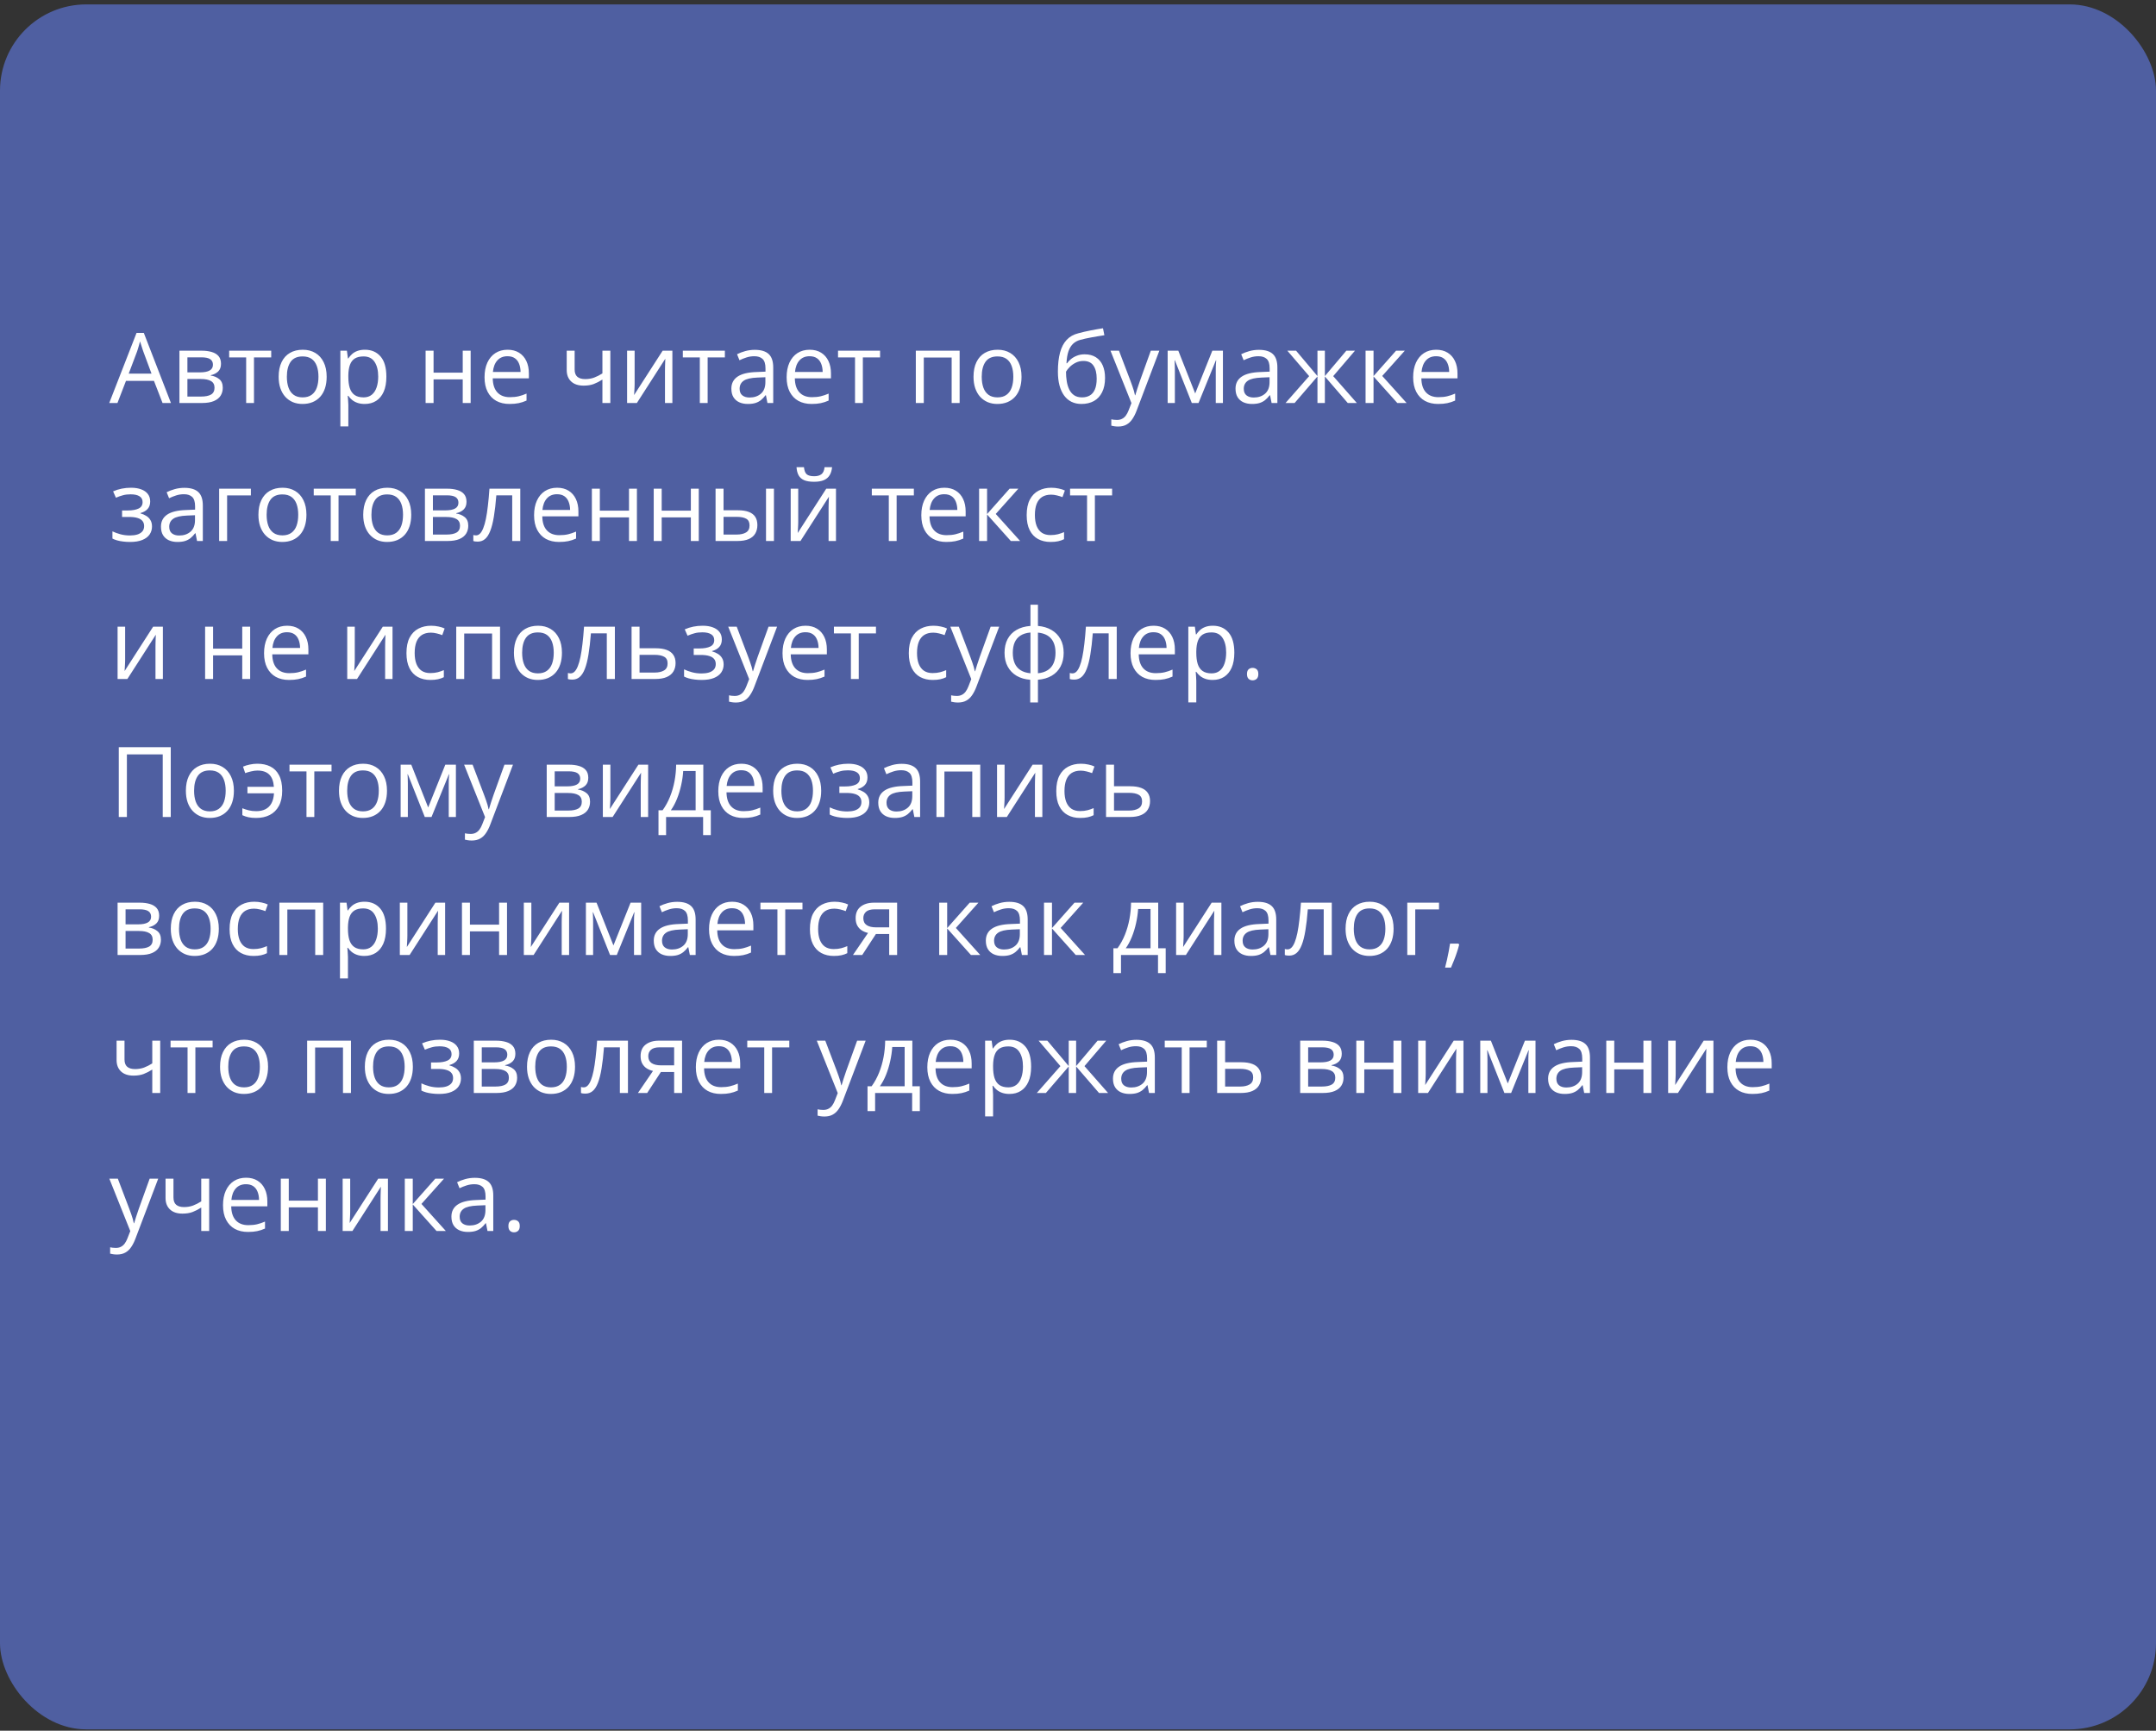 <?xml version="1.0" encoding="UTF-8"?> <svg xmlns="http://www.w3.org/2000/svg" width="375" height="301" viewBox="0 0 375 301" fill="none"><rect x="0" y="0" width="375" height="301" fill="#333333" stroke="none"/> <rect y="0.767" width="375" height="300" rx="15" fill="#4F5FA1"></rect> <path d="M28.272 70.089L26.778 66.237H21.914L20.428 70.089H19L23.748 57.904H25.018L29.733 70.089H28.272ZM26.355 64.984L24.935 61.157C24.902 61.058 24.846 60.895 24.769 60.668C24.697 60.441 24.622 60.206 24.545 59.962C24.467 59.719 24.404 59.522 24.354 59.373C24.299 59.6 24.238 59.827 24.171 60.053C24.11 60.275 24.05 60.482 23.989 60.676C23.928 60.864 23.875 61.025 23.831 61.157L22.387 64.984H26.355ZM38.44 63.274C38.44 63.844 38.274 64.29 37.942 64.611C37.61 64.926 37.181 65.139 36.656 65.25V65.316C37.226 65.394 37.715 65.598 38.125 65.93C38.54 66.257 38.748 66.758 38.748 67.433C38.748 67.953 38.623 68.412 38.374 68.811C38.125 69.209 37.735 69.522 37.204 69.749C36.672 69.976 35.981 70.089 35.128 70.089H31.21V60.992H35.095C35.748 60.992 36.324 61.066 36.822 61.216C37.325 61.359 37.721 61.597 38.009 61.929C38.297 62.261 38.44 62.71 38.44 63.274ZM37.312 67.433C37.312 66.896 37.107 66.509 36.697 66.271C36.293 66.033 35.704 65.914 34.929 65.914H32.597V68.969H34.962C35.726 68.969 36.307 68.852 36.706 68.62C37.109 68.382 37.312 67.986 37.312 67.433ZM37.038 63.432C37.038 63 36.88 62.679 36.565 62.469C36.249 62.253 35.732 62.145 35.012 62.145H32.597V64.76H34.772C35.519 64.76 36.083 64.652 36.465 64.436C36.847 64.221 37.038 63.886 37.038 63.432ZM47.173 62.162H44.176V70.089H42.815V62.162H39.86V60.992H47.173V62.162ZM56.818 65.524C56.818 66.271 56.721 66.938 56.528 67.524C56.334 68.111 56.055 68.606 55.69 69.01C55.324 69.414 54.882 69.724 54.361 69.94C53.847 70.15 53.263 70.255 52.61 70.255C52.001 70.255 51.442 70.15 50.933 69.94C50.429 69.724 49.992 69.414 49.622 69.01C49.256 68.606 48.971 68.111 48.767 67.524C48.567 66.938 48.468 66.271 48.468 65.524C48.468 64.528 48.637 63.681 48.974 62.984C49.312 62.281 49.793 61.747 50.419 61.382C51.049 61.011 51.799 60.825 52.668 60.825C53.498 60.825 54.223 61.011 54.843 61.382C55.468 61.752 55.952 62.289 56.295 62.992C56.644 63.689 56.818 64.533 56.818 65.524ZM49.895 65.524C49.895 66.254 49.992 66.888 50.186 67.425C50.38 67.961 50.678 68.376 51.083 68.67C51.486 68.963 52.007 69.11 52.643 69.11C53.274 69.11 53.791 68.963 54.195 68.67C54.605 68.376 54.906 67.961 55.1 67.425C55.294 66.888 55.391 66.254 55.391 65.524C55.391 64.799 55.294 64.173 55.1 63.648C54.906 63.117 54.608 62.707 54.204 62.419C53.8 62.131 53.277 61.987 52.635 61.987C51.688 61.987 50.994 62.3 50.551 62.925C50.114 63.551 49.895 64.417 49.895 65.524ZM63.476 60.825C64.61 60.825 65.515 61.216 66.19 61.996C66.865 62.776 67.203 63.949 67.203 65.515C67.203 66.55 67.048 67.419 66.738 68.122C66.428 68.825 65.991 69.356 65.426 69.716C64.867 70.075 64.206 70.255 63.442 70.255C62.961 70.255 62.538 70.192 62.172 70.064C61.807 69.937 61.495 69.765 61.234 69.55C60.974 69.334 60.758 69.099 60.587 68.844H60.487C60.504 69.06 60.523 69.32 60.545 69.624C60.573 69.929 60.587 70.194 60.587 70.421V74.156H59.201V60.992H60.338L60.52 62.336H60.587C60.764 62.059 60.98 61.808 61.234 61.581C61.489 61.348 61.799 61.166 62.164 61.033C62.535 60.895 62.972 60.825 63.476 60.825ZM63.235 61.987C62.604 61.987 62.095 62.109 61.708 62.353C61.326 62.596 61.046 62.962 60.869 63.449C60.692 63.93 60.598 64.536 60.587 65.266V65.532C60.587 66.301 60.67 66.951 60.836 67.483C61.008 68.014 61.287 68.418 61.674 68.695C62.067 68.971 62.593 69.11 63.252 69.11C63.816 69.11 64.286 68.957 64.663 68.653C65.039 68.349 65.318 67.925 65.501 67.383C65.689 66.835 65.783 66.207 65.783 65.499C65.783 64.425 65.573 63.573 65.152 62.942C64.737 62.306 64.098 61.987 63.235 61.987ZM75.412 60.992V64.81H80.484V60.992H81.862V70.089H80.484V65.98H75.412V70.089H74.026V60.992H75.412ZM88.287 60.825C89.061 60.825 89.725 60.997 90.279 61.34C90.832 61.683 91.255 62.165 91.549 62.784C91.842 63.399 91.989 64.118 91.989 64.943V65.798H85.705C85.722 66.866 85.987 67.679 86.502 68.238C87.017 68.797 87.742 69.076 88.677 69.076C89.252 69.076 89.761 69.024 90.204 68.919C90.647 68.814 91.106 68.659 91.582 68.454V69.666C91.123 69.871 90.666 70.02 90.212 70.114C89.764 70.208 89.233 70.255 88.619 70.255C87.744 70.255 86.981 70.078 86.328 69.724C85.68 69.364 85.177 68.838 84.817 68.147C84.457 67.455 84.277 66.608 84.277 65.607C84.277 64.627 84.441 63.781 84.767 63.067C85.099 62.347 85.564 61.794 86.162 61.407C86.765 61.019 87.473 60.825 88.287 60.825ZM88.27 61.954C87.534 61.954 86.947 62.195 86.51 62.676C86.073 63.158 85.813 63.83 85.73 64.694H90.544C90.539 64.151 90.453 63.675 90.287 63.266C90.127 62.851 89.88 62.53 89.548 62.303C89.216 62.071 88.79 61.954 88.27 61.954ZM99.949 60.992V64.262C99.949 64.832 100.104 65.252 100.414 65.524C100.729 65.795 101.186 65.93 101.784 65.93C102.359 65.93 102.882 65.842 103.353 65.665C103.823 65.488 104.299 65.247 104.78 64.943V60.992H106.158V70.089H104.78V66.013C104.271 66.34 103.77 66.597 103.278 66.785C102.785 66.974 102.196 67.068 101.51 67.068C100.575 67.068 99.85 66.824 99.335 66.337C98.826 65.85 98.571 65.192 98.571 64.362V60.992H99.949ZM110.383 60.992V66.711C110.383 66.821 110.381 66.965 110.375 67.142C110.369 67.314 110.361 67.499 110.35 67.698C110.339 67.892 110.328 68.08 110.317 68.263C110.311 68.44 110.303 68.587 110.292 68.703L115.256 60.992H116.949V70.089H115.663V64.511C115.663 64.334 115.665 64.107 115.671 63.83C115.676 63.554 115.685 63.282 115.696 63.017C115.707 62.746 115.715 62.535 115.721 62.386L110.773 70.089H109.072V60.992H110.383ZM126.08 62.162H123.083V70.089H121.722V62.162H118.767V60.992H126.08V62.162ZM131.285 60.842C132.369 60.842 133.174 61.086 133.7 61.572C134.226 62.059 134.489 62.837 134.489 63.905V70.089H133.484L133.219 68.744H133.152C132.898 69.076 132.632 69.356 132.355 69.583C132.079 69.804 131.758 69.973 131.393 70.089C131.033 70.2 130.59 70.255 130.064 70.255C129.511 70.255 129.019 70.158 128.587 69.965C128.161 69.771 127.823 69.478 127.574 69.085C127.331 68.692 127.209 68.194 127.209 67.591C127.209 66.683 127.569 65.986 128.288 65.499C129.007 65.012 130.103 64.746 131.575 64.702L133.144 64.635V64.079C133.144 63.294 132.975 62.743 132.638 62.428C132.3 62.112 131.824 61.954 131.21 61.954C130.734 61.954 130.28 62.023 129.849 62.162C129.417 62.3 129.007 62.464 128.62 62.652L128.197 61.606C128.606 61.395 129.077 61.216 129.608 61.066C130.139 60.917 130.698 60.842 131.285 60.842ZM133.127 65.607L131.741 65.665C130.607 65.709 129.807 65.894 129.342 66.221C128.877 66.547 128.645 67.01 128.645 67.607C128.645 68.127 128.803 68.512 129.118 68.761C129.434 69.01 129.851 69.135 130.372 69.135C131.18 69.135 131.841 68.91 132.355 68.462C132.87 68.014 133.127 67.342 133.127 66.445V65.607ZM140.831 60.825C141.605 60.825 142.269 60.997 142.823 61.34C143.376 61.683 143.799 62.165 144.093 62.784C144.386 63.399 144.533 64.118 144.533 64.943V65.798H138.249C138.266 66.866 138.531 67.679 139.046 68.238C139.561 68.797 140.285 69.076 141.221 69.076C141.796 69.076 142.305 69.024 142.748 68.919C143.191 68.814 143.65 68.659 144.126 68.454V69.666C143.667 69.871 143.21 70.02 142.756 70.114C142.308 70.208 141.777 70.255 141.163 70.255C140.288 70.255 139.525 70.078 138.872 69.724C138.224 69.364 137.721 68.838 137.361 68.147C137.001 67.455 136.821 66.608 136.821 65.607C136.821 64.627 136.985 63.781 137.311 63.067C137.643 62.347 138.108 61.794 138.706 61.407C139.309 61.019 140.017 60.825 140.831 60.825ZM140.814 61.954C140.078 61.954 139.491 62.195 139.054 62.676C138.617 63.158 138.357 63.83 138.274 64.694H143.088C143.083 64.151 142.997 63.675 142.831 63.266C142.671 62.851 142.424 62.53 142.092 62.303C141.76 62.071 141.334 61.954 140.814 61.954ZM153.074 62.162H150.078V70.089H148.716V62.162H145.761V60.992H153.074V62.162ZM166.912 60.992V70.089H165.525V62.178H160.678V70.089H159.292V60.992H166.912ZM177.678 65.524C177.678 66.271 177.581 66.938 177.387 67.524C177.194 68.111 176.914 68.606 176.549 69.01C176.184 69.414 175.741 69.724 175.221 69.94C174.706 70.15 174.122 70.255 173.469 70.255C172.861 70.255 172.302 70.15 171.792 69.94C171.289 69.724 170.852 69.414 170.481 69.01C170.116 68.606 169.831 68.111 169.626 67.524C169.427 66.938 169.327 66.271 169.327 65.524C169.327 64.528 169.496 63.681 169.833 62.984C170.171 62.281 170.653 61.747 171.278 61.382C171.909 61.011 172.659 60.825 173.527 60.825C174.357 60.825 175.082 61.011 175.702 61.382C176.327 61.752 176.812 62.289 177.155 62.992C177.503 63.689 177.678 64.533 177.678 65.524ZM170.755 65.524C170.755 66.254 170.852 66.888 171.045 67.425C171.239 67.961 171.538 68.376 171.942 68.67C172.346 68.963 172.866 69.11 173.502 69.11C174.133 69.11 174.651 68.963 175.055 68.67C175.464 68.376 175.766 67.961 175.959 67.425C176.153 66.888 176.25 66.254 176.25 65.524C176.25 64.799 176.153 64.173 175.959 63.648C175.766 63.117 175.467 62.707 175.063 62.419C174.659 62.131 174.136 61.987 173.494 61.987C172.548 61.987 171.853 62.3 171.411 62.925C170.973 63.551 170.755 64.417 170.755 65.524ZM184.003 64.627C184.003 63.332 184.127 62.228 184.376 61.315C184.625 60.397 185.01 59.661 185.53 59.107C186.056 58.548 186.731 58.166 187.556 57.962C188.264 57.768 188.983 57.602 189.714 57.464C190.444 57.32 191.155 57.195 191.847 57.09L192.088 58.302C191.739 58.352 191.374 58.41 190.992 58.476C190.61 58.537 190.229 58.604 189.847 58.675C189.465 58.742 189.105 58.814 188.768 58.891C188.43 58.963 188.131 59.038 187.871 59.115C187.401 59.243 186.994 59.464 186.651 59.779C186.313 60.095 186.045 60.529 185.846 61.083C185.652 61.636 185.536 62.333 185.497 63.175H185.597C185.763 62.931 185.99 62.69 186.277 62.452C186.565 62.214 186.908 62.018 187.307 61.863C187.705 61.703 188.153 61.622 188.651 61.622C189.437 61.622 190.093 61.794 190.619 62.137C191.144 62.474 191.54 62.95 191.806 63.565C192.071 64.179 192.204 64.898 192.204 65.723C192.204 66.713 192.033 67.546 191.689 68.221C191.352 68.897 190.876 69.406 190.262 69.749C189.647 70.086 188.925 70.255 188.095 70.255C187.453 70.255 186.878 70.131 186.369 69.882C185.865 69.633 185.436 69.267 185.082 68.786C184.733 68.304 184.465 67.715 184.277 67.018C184.094 66.321 184.003 65.524 184.003 64.627ZM188.203 69.11C188.729 69.11 189.18 68.999 189.556 68.778C189.938 68.556 190.231 68.208 190.436 67.732C190.646 67.25 190.751 66.625 190.751 65.856C190.751 64.893 190.566 64.14 190.195 63.598C189.83 63.05 189.243 62.776 188.436 62.776C187.932 62.776 187.475 62.884 187.066 63.1C186.656 63.31 186.311 63.562 186.028 63.855C185.746 64.148 185.541 64.411 185.414 64.644C185.414 65.208 185.456 65.756 185.539 66.287C185.622 66.819 185.765 67.297 185.97 67.723C186.175 68.15 186.457 68.487 186.817 68.736C187.182 68.985 187.644 69.11 188.203 69.11ZM193.15 60.992H194.628L196.637 66.271C196.753 66.581 196.861 66.879 196.96 67.167C197.06 67.45 197.149 67.721 197.226 67.981C197.304 68.241 197.364 68.493 197.409 68.736H197.467C197.544 68.459 197.655 68.097 197.799 67.649C197.943 67.195 198.098 66.733 198.264 66.263L200.165 60.992H201.65L197.691 71.425C197.481 71.984 197.234 72.471 196.952 72.886C196.675 73.302 196.338 73.62 195.939 73.841C195.541 74.068 195.06 74.181 194.495 74.181C194.235 74.181 194.005 74.165 193.806 74.132C193.607 74.104 193.435 74.071 193.292 74.032V72.928C193.413 72.956 193.56 72.981 193.731 73.003C193.909 73.025 194.091 73.036 194.279 73.036C194.622 73.036 194.918 72.969 195.167 72.837C195.422 72.709 195.641 72.521 195.823 72.272C196.006 72.023 196.164 71.727 196.296 71.384L196.794 70.106L193.15 60.992ZM212.707 60.992V70.089H211.462V64.162C211.462 63.919 211.467 63.673 211.479 63.424C211.495 63.169 211.514 62.914 211.537 62.66H211.487L208.465 70.089H207.295L204.348 62.66H204.298C204.315 62.914 204.326 63.169 204.332 63.424C204.343 63.673 204.348 63.935 204.348 64.212V70.089H203.095V60.992H204.946L207.884 68.429L210.864 60.992H212.707ZM218.974 60.842C220.059 60.842 220.864 61.086 221.39 61.572C221.915 62.059 222.178 62.837 222.178 63.905V70.089H221.174L220.908 68.744H220.842C220.587 69.076 220.322 69.356 220.045 69.583C219.768 69.804 219.447 69.973 219.082 70.089C218.722 70.2 218.28 70.255 217.754 70.255C217.201 70.255 216.708 70.158 216.276 69.965C215.85 69.771 215.513 69.478 215.264 69.085C215.02 68.692 214.898 68.194 214.898 67.591C214.898 66.683 215.258 65.986 215.978 65.499C216.697 65.012 217.793 64.746 219.265 64.702L220.833 64.635V64.079C220.833 63.294 220.665 62.743 220.327 62.428C219.99 62.112 219.514 61.954 218.899 61.954C218.424 61.954 217.97 62.023 217.538 62.162C217.106 62.3 216.697 62.464 216.31 62.652L215.886 61.606C216.296 61.395 216.766 61.216 217.297 61.066C217.829 60.917 218.388 60.842 218.974 60.842ZM220.817 65.607L219.431 65.665C218.296 65.709 217.497 65.894 217.032 66.221C216.567 66.547 216.334 67.01 216.334 67.607C216.334 68.127 216.492 68.512 216.808 68.761C217.123 69.01 217.541 69.135 218.061 69.135C218.869 69.135 219.53 68.91 220.045 68.462C220.56 68.014 220.817 67.342 220.817 66.445V65.607ZM235.675 60.992L231.89 65.416L235.999 70.089H234.422L230.438 65.474V70.089H229.151V65.474L225.175 70.089H223.598L227.707 65.416L223.913 60.992H225.432L229.151 65.407V60.992H230.438V65.407L234.173 60.992H235.675ZM242.822 60.992H244.341L240.415 65.383L244.657 70.089H243.038L238.904 65.474V70.089H237.518V60.992H238.904V65.407L242.822 60.992ZM249.803 60.825C250.578 60.825 251.242 60.997 251.795 61.34C252.349 61.683 252.772 62.165 253.065 62.784C253.359 63.399 253.505 64.118 253.505 64.943V65.798H247.222C247.238 66.866 247.504 67.679 248.019 68.238C248.533 68.797 249.258 69.076 250.193 69.076C250.769 69.076 251.278 69.024 251.721 68.919C252.163 68.814 252.623 68.659 253.099 68.454V69.666C252.639 69.871 252.183 70.02 251.729 70.114C251.281 70.208 250.75 70.255 250.135 70.255C249.261 70.255 248.497 70.078 247.844 69.724C247.197 69.364 246.693 68.838 246.333 68.147C245.974 67.455 245.794 66.608 245.794 65.607C245.794 64.627 245.957 63.781 246.284 63.067C246.616 62.347 247.081 61.794 247.678 61.407C248.281 61.019 248.99 60.825 249.803 60.825ZM249.787 61.954C249.051 61.954 248.464 62.195 248.027 62.676C247.59 63.158 247.33 63.83 247.247 64.694H252.061C252.056 64.151 251.97 63.675 251.804 63.266C251.643 62.851 251.397 62.53 251.065 62.303C250.733 62.071 250.307 61.954 249.787 61.954ZM22.794 84.825C23.474 84.825 24.064 84.919 24.561 85.108C25.06 85.29 25.444 85.559 25.715 85.913C25.986 86.267 26.122 86.699 26.122 87.208C26.122 87.756 25.973 88.193 25.674 88.519C25.375 88.846 24.963 89.081 24.437 89.225V89.291C24.808 89.391 25.143 89.535 25.441 89.723C25.746 89.906 25.986 90.149 26.164 90.453C26.346 90.752 26.438 91.126 26.438 91.574C26.438 92.083 26.299 92.542 26.023 92.952C25.746 93.356 25.325 93.674 24.761 93.906C24.196 94.139 23.482 94.255 22.619 94.255C22.193 94.255 21.789 94.23 21.407 94.18C21.025 94.136 20.68 94.07 20.37 93.981C20.06 93.893 19.789 93.787 19.556 93.666V92.412C19.944 92.6 20.397 92.766 20.918 92.91C21.438 93.054 21.999 93.126 22.602 93.126C23.067 93.126 23.485 93.074 23.856 92.969C24.227 92.858 24.52 92.683 24.736 92.446C24.957 92.202 25.068 91.884 25.068 91.491C25.068 91.131 24.971 90.835 24.777 90.603C24.584 90.365 24.293 90.191 23.906 90.08C23.524 89.964 23.04 89.906 22.453 89.906H21.233V88.777H22.237C23.018 88.777 23.64 88.666 24.105 88.445C24.57 88.223 24.802 87.85 24.802 87.324C24.802 86.87 24.622 86.533 24.263 86.311C23.903 86.084 23.388 85.971 22.719 85.971C22.221 85.971 21.781 86.023 21.399 86.129C21.017 86.228 20.605 86.372 20.162 86.56L19.672 85.456C20.148 85.246 20.646 85.088 21.166 84.983C21.687 84.878 22.229 84.825 22.794 84.825ZM32.074 84.842C33.158 84.842 33.964 85.085 34.489 85.573C35.015 86.059 35.278 86.837 35.278 87.905V94.089H34.273L34.008 92.744H33.941C33.687 93.076 33.421 93.356 33.145 93.583C32.868 93.804 32.547 93.973 32.182 94.089C31.822 94.2 31.379 94.255 30.854 94.255C30.3 94.255 29.808 94.158 29.376 93.965C28.95 93.771 28.612 93.478 28.363 93.085C28.12 92.692 27.998 92.194 27.998 91.591C27.998 90.683 28.358 89.986 29.077 89.499C29.797 89.012 30.892 88.746 32.364 88.702L33.933 88.635V88.079C33.933 87.293 33.764 86.743 33.427 86.427C33.089 86.112 32.613 85.954 31.999 85.954C31.523 85.954 31.069 86.023 30.638 86.162C30.206 86.3 29.797 86.463 29.409 86.652L28.986 85.606C29.395 85.395 29.866 85.216 30.397 85.066C30.928 84.917 31.487 84.842 32.074 84.842ZM33.916 89.607L32.53 89.665C31.396 89.709 30.596 89.894 30.131 90.221C29.666 90.547 29.434 91.01 29.434 91.607C29.434 92.127 29.592 92.512 29.907 92.761C30.223 93.01 30.64 93.135 31.161 93.135C31.969 93.135 32.63 92.91 33.145 92.462C33.659 92.014 33.916 91.342 33.916 90.445V89.607ZM43.637 84.992V86.162H39.503V94.089H38.117V84.992H43.637ZM53.299 89.524C53.299 90.271 53.202 90.938 53.008 91.524C52.815 92.111 52.535 92.606 52.17 93.01C51.805 93.414 51.362 93.724 50.842 93.94C50.327 94.15 49.743 94.255 49.09 94.255C48.482 94.255 47.923 94.15 47.414 93.94C46.91 93.724 46.473 93.414 46.102 93.01C45.737 92.606 45.452 92.111 45.247 91.524C45.048 90.938 44.948 90.271 44.948 89.524C44.948 88.528 45.117 87.681 45.455 86.984C45.792 86.281 46.274 85.747 46.899 85.382C47.53 85.011 48.28 84.825 49.148 84.825C49.978 84.825 50.703 85.011 51.323 85.382C51.949 85.752 52.433 86.289 52.776 86.992C53.124 87.689 53.299 88.533 53.299 89.524ZM46.376 89.524C46.376 90.254 46.473 90.888 46.666 91.425C46.86 91.961 47.159 92.376 47.563 92.67C47.967 92.963 48.487 93.11 49.123 93.11C49.754 93.11 50.272 92.963 50.676 92.67C51.085 92.376 51.387 91.961 51.581 91.425C51.774 90.888 51.871 90.254 51.871 89.524C51.871 88.799 51.774 88.173 51.581 87.648C51.387 87.117 51.088 86.707 50.684 86.419C50.28 86.131 49.757 85.987 49.115 85.987C48.169 85.987 47.474 86.3 47.032 86.925C46.595 87.551 46.376 88.417 46.376 89.524ZM61.882 86.162H58.885V94.089H57.524V86.162H54.569V84.992H61.882V86.162ZM71.527 89.524C71.527 90.271 71.43 90.938 71.237 91.524C71.043 92.111 70.764 92.606 70.398 93.01C70.033 93.414 69.591 93.724 69.07 93.94C68.556 94.15 67.972 94.255 67.319 94.255C66.71 94.255 66.151 94.15 65.642 93.94C65.138 93.724 64.701 93.414 64.331 93.01C63.965 92.606 63.68 92.111 63.476 91.524C63.276 90.938 63.177 90.271 63.177 89.524C63.177 88.528 63.346 87.681 63.683 86.984C64.021 86.281 64.502 85.747 65.127 85.382C65.758 85.011 66.508 84.825 67.377 84.825C68.207 84.825 68.932 85.011 69.552 85.382C70.177 85.752 70.661 86.289 71.004 86.992C71.353 87.689 71.527 88.533 71.527 89.524ZM64.605 89.524C64.605 90.254 64.701 90.888 64.895 91.425C65.089 91.961 65.388 92.376 65.791 92.67C66.195 92.963 66.716 93.11 67.352 93.11C67.983 93.11 68.5 92.963 68.904 92.67C69.314 92.376 69.615 91.961 69.809 91.425C70.003 90.888 70.1 90.254 70.1 89.524C70.1 88.799 70.003 88.173 69.809 87.648C69.615 87.117 69.317 86.707 68.913 86.419C68.509 86.131 67.986 85.987 67.344 85.987C66.397 85.987 65.703 86.3 65.26 86.925C64.823 87.551 64.605 88.417 64.605 89.524ZM81.14 87.274C81.14 87.844 80.974 88.29 80.642 88.611C80.31 88.926 79.881 89.139 79.355 89.25V89.316C79.925 89.394 80.415 89.598 80.824 89.93C81.239 90.257 81.447 90.758 81.447 91.433C81.447 91.953 81.322 92.412 81.073 92.811C80.824 93.209 80.434 93.522 79.903 93.749C79.372 93.976 78.68 94.089 77.828 94.089H73.91V84.992H77.794C78.447 84.992 79.023 85.066 79.521 85.216C80.025 85.359 80.42 85.597 80.708 85.929C80.996 86.261 81.14 86.71 81.14 87.274ZM80.011 91.433C80.011 90.896 79.806 90.509 79.397 90.271C78.993 90.033 78.403 89.914 77.628 89.914H75.296V92.969H77.662C78.425 92.969 79.006 92.852 79.405 92.62C79.809 92.382 80.011 91.986 80.011 91.433ZM79.737 87.432C79.737 87 79.579 86.679 79.264 86.469C78.948 86.253 78.431 86.145 77.711 86.145H75.296V88.76H77.471C78.218 88.76 78.782 88.652 79.164 88.436C79.546 88.221 79.737 87.886 79.737 87.432ZM90.495 94.089H89.092V86.145H86.328C86.217 87.579 86.076 88.807 85.904 89.831C85.738 90.849 85.528 91.682 85.273 92.329C85.024 92.971 84.72 93.444 84.36 93.749C84.006 94.048 83.583 94.197 83.09 94.197C82.941 94.197 82.8 94.189 82.667 94.172C82.534 94.156 82.421 94.128 82.327 94.089V93.043C82.399 93.065 82.473 93.082 82.551 93.093C82.634 93.104 82.72 93.11 82.808 93.11C83.057 93.11 83.284 93.007 83.489 92.802C83.699 92.592 83.887 92.277 84.053 91.856C84.225 91.436 84.377 90.904 84.51 90.263C84.643 89.615 84.759 88.854 84.858 87.98C84.963 87.1 85.055 86.104 85.132 84.992H90.495V94.089ZM96.903 84.825C97.678 84.825 98.342 84.997 98.895 85.34C99.448 85.683 99.872 86.165 100.165 86.784C100.458 87.399 100.605 88.118 100.605 88.943V89.798H94.321C94.338 90.866 94.603 91.679 95.118 92.238C95.633 92.797 96.358 93.076 97.293 93.076C97.868 93.076 98.378 93.024 98.82 92.919C99.263 92.814 99.722 92.659 100.198 92.454V93.666C99.739 93.871 99.282 94.02 98.829 94.114C98.38 94.208 97.849 94.255 97.235 94.255C96.361 94.255 95.597 94.078 94.944 93.724C94.296 93.364 93.793 92.838 93.433 92.147C93.073 91.455 92.894 90.608 92.894 89.607C92.894 88.627 93.057 87.781 93.383 87.067C93.715 86.347 94.18 85.794 94.778 85.406C95.381 85.019 96.089 84.825 96.903 84.825ZM96.886 85.954C96.15 85.954 95.564 86.195 95.126 86.677C94.689 87.158 94.429 87.83 94.346 88.694H99.161C99.155 88.151 99.069 87.675 98.903 87.266C98.743 86.851 98.497 86.53 98.165 86.303C97.832 86.071 97.406 85.954 96.886 85.954ZM104.332 84.992V88.81H109.404V84.992H110.782V94.089H109.404V89.98H104.332V94.089H102.946V84.992H104.332ZM115.09 84.992V88.81H120.162V84.992H121.54V94.089H120.162V89.98H115.09V94.089H113.704V84.992H115.09ZM124.461 94.089V84.992H125.848V88.743H128.338C129.113 88.743 129.749 88.84 130.247 89.034C130.751 89.228 131.124 89.515 131.368 89.897C131.611 90.279 131.733 90.752 131.733 91.317C131.733 91.881 131.611 92.371 131.368 92.786C131.13 93.201 130.753 93.522 130.239 93.749C129.73 93.976 129.066 94.089 128.247 94.089H124.461ZM125.848 92.969H128.114C128.8 92.969 129.348 92.847 129.757 92.603C130.167 92.36 130.372 91.953 130.372 91.383C130.372 90.824 130.181 90.437 129.799 90.221C129.417 90 128.869 89.889 128.155 89.889H125.848V92.969ZM133.235 94.089V84.992H134.613V94.089H133.235ZM138.838 84.992V90.711C138.838 90.821 138.836 90.965 138.83 91.142C138.825 91.314 138.816 91.499 138.805 91.698C138.794 91.892 138.783 92.08 138.772 92.263C138.766 92.44 138.758 92.587 138.747 92.703L143.711 84.992H145.404V94.089H144.118V88.511C144.118 88.334 144.12 88.107 144.126 87.83C144.132 87.554 144.14 87.282 144.151 87.017C144.162 86.746 144.17 86.535 144.176 86.386L139.229 94.089H137.527V84.992H138.838ZM144.724 81.248C144.674 81.807 144.533 82.274 144.3 82.651C144.073 83.027 143.739 83.312 143.296 83.506C142.853 83.694 142.286 83.788 141.594 83.788C140.88 83.788 140.305 83.697 139.868 83.514C139.436 83.326 139.115 83.043 138.905 82.667C138.7 82.291 138.578 81.818 138.54 81.248H139.834C139.895 81.856 140.059 82.272 140.324 82.493C140.59 82.714 141.021 82.825 141.619 82.825C142.15 82.825 142.568 82.709 142.873 82.476C143.177 82.244 143.36 81.834 143.42 81.248H144.724ZM158.951 86.162H155.955V94.089H154.593V86.162H151.638V84.992H158.951V86.162ZM164.255 84.825C165.03 84.825 165.694 84.997 166.248 85.34C166.801 85.683 167.224 86.165 167.518 86.784C167.811 87.399 167.958 88.118 167.958 88.943V89.798H161.674C161.69 90.866 161.956 91.679 162.471 92.238C162.985 92.797 163.71 93.076 164.646 93.076C165.221 93.076 165.73 93.024 166.173 92.919C166.616 92.814 167.075 92.659 167.551 92.454V93.666C167.091 93.871 166.635 94.02 166.181 94.114C165.733 94.208 165.202 94.255 164.587 94.255C163.713 94.255 162.949 94.078 162.296 93.724C161.649 93.364 161.145 92.838 160.786 92.147C160.426 91.455 160.246 90.608 160.246 89.607C160.246 88.627 160.409 87.781 160.736 87.067C161.068 86.347 161.533 85.794 162.13 85.406C162.734 85.019 163.442 84.825 164.255 84.825ZM164.239 85.954C163.503 85.954 162.916 86.195 162.479 86.677C162.042 87.158 161.782 87.83 161.699 88.694H166.513C166.508 88.151 166.422 87.675 166.256 87.266C166.095 86.851 165.849 86.53 165.517 86.303C165.185 86.071 164.759 85.954 164.239 85.954ZM175.603 84.992H177.122L173.195 89.383L177.437 94.089H175.818L171.685 89.474V94.089H170.298V84.992H171.685V89.407L175.603 84.992ZM182.725 94.255C181.906 94.255 181.183 94.086 180.558 93.749C179.933 93.411 179.446 92.897 179.097 92.205C178.749 91.513 178.574 90.641 178.574 89.59C178.574 88.489 178.757 87.59 179.122 86.892C179.493 86.189 180.002 85.669 180.649 85.332C181.297 84.994 182.033 84.825 182.857 84.825C183.311 84.825 183.748 84.873 184.169 84.967C184.595 85.055 184.944 85.168 185.215 85.307L184.8 86.461C184.523 86.35 184.202 86.25 183.837 86.162C183.477 86.073 183.14 86.029 182.824 86.029C182.193 86.029 181.668 86.165 181.247 86.436C180.832 86.707 180.519 87.105 180.309 87.631C180.104 88.157 180.002 88.804 180.002 89.573C180.002 90.309 180.102 90.938 180.301 91.458C180.506 91.978 180.807 92.376 181.206 92.653C181.61 92.924 182.113 93.06 182.716 93.06C183.198 93.06 183.632 93.01 184.02 92.91C184.407 92.805 184.758 92.683 185.074 92.545V93.774C184.769 93.929 184.429 94.048 184.053 94.131C183.682 94.214 183.239 94.255 182.725 94.255ZM193.433 86.162H190.436V94.089H189.075V86.162H186.12V84.992H193.433V86.162ZM21.764 108.991V114.711C21.764 114.821 21.761 114.965 21.756 115.142C21.75 115.314 21.742 115.499 21.731 115.698C21.72 115.892 21.709 116.08 21.698 116.263C21.692 116.44 21.684 116.587 21.673 116.703L26.637 108.991H28.33V118.089H27.044V112.511C27.044 112.334 27.046 112.107 27.052 111.83C27.057 111.554 27.066 111.282 27.077 111.017C27.088 110.746 27.096 110.535 27.102 110.386L22.154 118.089H20.453V108.991H21.764ZM37.062 108.991V112.81H42.134V108.991H43.512V118.089H42.134V113.98H37.062V118.089H35.676V108.991H37.062ZM49.937 108.825C50.712 108.825 51.376 108.997 51.929 109.34C52.483 109.683 52.906 110.165 53.199 110.784C53.492 111.399 53.639 112.118 53.639 112.943V113.798H47.355C47.372 114.866 47.638 115.679 48.152 116.238C48.667 116.797 49.392 117.076 50.327 117.076C50.903 117.076 51.412 117.024 51.855 116.919C52.297 116.814 52.757 116.659 53.232 116.454V117.666C52.773 117.871 52.317 118.02 51.863 118.114C51.415 118.208 50.883 118.255 50.269 118.255C49.395 118.255 48.631 118.078 47.978 117.724C47.331 117.364 46.827 116.838 46.467 116.147C46.108 115.455 45.928 114.608 45.928 113.607C45.928 112.627 46.091 111.781 46.417 111.067C46.749 110.347 47.214 109.794 47.812 109.406C48.415 109.019 49.123 108.825 49.937 108.825ZM49.92 109.954C49.184 109.954 48.598 110.195 48.161 110.677C47.724 111.158 47.463 111.83 47.38 112.694H52.195C52.189 112.151 52.103 111.675 51.938 111.266C51.777 110.851 51.531 110.53 51.199 110.303C50.867 110.071 50.441 109.954 49.92 109.954ZM61.708 108.991V114.711C61.708 114.821 61.705 114.965 61.699 115.142C61.694 115.314 61.685 115.499 61.674 115.698C61.663 115.892 61.652 116.08 61.641 116.263C61.636 116.44 61.627 116.587 61.616 116.703L66.58 108.991H68.273V118.089H66.987V112.511C66.987 112.334 66.99 112.107 66.995 111.83C67.001 111.554 67.009 111.282 67.02 111.017C67.031 110.746 67.039 110.535 67.045 110.386L62.098 118.089H60.396V108.991H61.708ZM74.848 118.255C74.029 118.255 73.306 118.086 72.681 117.749C72.056 117.411 71.569 116.897 71.22 116.205C70.872 115.513 70.697 114.642 70.697 113.59C70.697 112.489 70.88 111.59 71.245 110.892C71.616 110.19 72.125 109.669 72.772 109.332C73.42 108.994 74.156 108.825 74.981 108.825C75.434 108.825 75.871 108.872 76.292 108.967C76.718 109.055 77.067 109.169 77.338 109.307L76.923 110.461C76.646 110.35 76.325 110.25 75.96 110.162C75.6 110.073 75.263 110.029 74.947 110.029C74.316 110.029 73.791 110.165 73.37 110.436C72.955 110.707 72.642 111.105 72.432 111.631C72.227 112.157 72.125 112.804 72.125 113.573C72.125 114.309 72.225 114.938 72.424 115.458C72.629 115.978 72.93 116.376 73.329 116.653C73.733 116.924 74.236 117.06 74.839 117.06C75.321 117.06 75.755 117.01 76.143 116.91C76.53 116.805 76.881 116.684 77.197 116.545V117.774C76.892 117.929 76.552 118.048 76.176 118.131C75.805 118.214 75.362 118.255 74.848 118.255ZM86.975 108.991V118.089H85.589V110.178H80.741V118.089H79.355V108.991H86.975ZM97.741 113.524C97.741 114.271 97.644 114.938 97.451 115.524C97.257 116.111 96.978 116.606 96.612 117.01C96.247 117.414 95.804 117.724 95.284 117.94C94.769 118.15 94.186 118.255 93.533 118.255C92.924 118.255 92.365 118.15 91.856 117.94C91.352 117.724 90.915 117.414 90.544 117.01C90.179 116.606 89.894 116.111 89.689 115.524C89.49 114.938 89.391 114.271 89.391 113.524C89.391 112.528 89.559 111.681 89.897 110.984C90.234 110.281 90.716 109.747 91.341 109.382C91.972 109.011 92.722 108.825 93.591 108.825C94.421 108.825 95.146 109.011 95.766 109.382C96.391 109.752 96.875 110.289 97.218 110.992C97.567 111.689 97.741 112.533 97.741 113.524ZM90.818 113.524C90.818 114.254 90.915 114.888 91.109 115.425C91.303 115.961 91.601 116.376 92.005 116.67C92.409 116.963 92.93 117.11 93.566 117.11C94.197 117.11 94.714 116.963 95.118 116.67C95.528 116.376 95.829 115.961 96.023 115.425C96.217 114.888 96.314 114.254 96.314 113.524C96.314 112.799 96.217 112.173 96.023 111.648C95.829 111.116 95.53 110.707 95.126 110.419C94.722 110.131 94.2 109.988 93.558 109.988C92.611 109.988 91.917 110.3 91.474 110.926C91.037 111.551 90.818 112.417 90.818 113.524ZM106.947 118.089H105.544V110.145H102.78C102.669 111.579 102.528 112.807 102.356 113.831C102.19 114.849 101.98 115.682 101.726 116.329C101.477 116.971 101.172 117.444 100.812 117.749C100.458 118.048 100.035 118.197 99.543 118.197C99.393 118.197 99.252 118.189 99.119 118.172C98.986 118.156 98.873 118.128 98.779 118.089V117.043C98.851 117.065 98.925 117.082 99.003 117.093C99.086 117.104 99.172 117.11 99.26 117.11C99.509 117.11 99.736 117.007 99.941 116.802C100.151 116.592 100.339 116.277 100.505 115.856C100.677 115.436 100.829 114.904 100.962 114.262C101.095 113.615 101.211 112.854 101.311 111.98C101.416 111.1 101.507 110.104 101.584 108.991H106.947V118.089ZM111.238 112.743H114.027C114.802 112.743 115.447 112.84 115.961 113.034C116.476 113.228 116.861 113.515 117.115 113.897C117.375 114.279 117.505 114.752 117.505 115.317C117.505 115.881 117.378 116.371 117.124 116.786C116.875 117.201 116.487 117.522 115.961 117.749C115.441 117.976 114.769 118.089 113.944 118.089H109.852V108.991H111.238V112.743ZM116.119 115.383C116.119 114.824 115.92 114.437 115.521 114.221C115.129 114 114.578 113.889 113.87 113.889H111.238V116.969H113.878C114.542 116.969 115.082 116.847 115.497 116.603C115.912 116.354 116.119 115.948 116.119 115.383ZM122.22 108.825C122.901 108.825 123.49 108.92 123.988 109.108C124.486 109.29 124.871 109.559 125.142 109.913C125.413 110.267 125.549 110.699 125.549 111.208C125.549 111.756 125.399 112.193 125.101 112.519C124.802 112.846 124.389 113.081 123.864 113.225V113.291C124.235 113.391 124.569 113.535 124.868 113.723C125.173 113.906 125.413 114.149 125.59 114.453C125.773 114.752 125.864 115.126 125.864 115.574C125.864 116.083 125.726 116.542 125.449 116.952C125.173 117.356 124.752 117.674 124.188 117.906C123.623 118.139 122.909 118.255 122.046 118.255C121.62 118.255 121.216 118.23 120.834 118.18C120.452 118.136 120.106 118.07 119.796 117.981C119.486 117.893 119.215 117.788 118.983 117.666V116.412C119.37 116.601 119.824 116.767 120.344 116.91C120.864 117.054 121.426 117.126 122.029 117.126C122.494 117.126 122.912 117.074 123.283 116.969C123.653 116.858 123.947 116.684 124.163 116.446C124.384 116.202 124.495 115.884 124.495 115.491C124.495 115.131 124.398 114.835 124.204 114.603C124.01 114.365 123.72 114.191 123.333 114.08C122.951 113.964 122.466 113.906 121.88 113.906H120.66V112.777H121.664C122.444 112.777 123.067 112.666 123.532 112.445C123.997 112.223 124.229 111.85 124.229 111.324C124.229 110.87 124.049 110.533 123.689 110.311C123.33 110.084 122.815 109.971 122.146 109.971C121.647 109.971 121.208 110.024 120.826 110.129C120.444 110.228 120.032 110.372 119.589 110.56L119.099 109.456C119.575 109.246 120.073 109.088 120.593 108.983C121.113 108.878 121.656 108.825 122.22 108.825ZM126.661 108.991H128.139L130.147 114.271C130.264 114.581 130.372 114.879 130.471 115.167C130.571 115.449 130.659 115.721 130.737 115.981C130.814 116.241 130.875 116.493 130.919 116.736H130.978C131.055 116.459 131.166 116.097 131.31 115.649C131.453 115.195 131.608 114.733 131.774 114.262L133.675 108.991H135.161L131.202 119.426C130.991 119.984 130.745 120.471 130.463 120.886C130.186 121.302 129.849 121.62 129.45 121.841C129.052 122.068 128.57 122.181 128.006 122.181C127.746 122.181 127.516 122.165 127.317 122.132C127.118 122.104 126.946 122.071 126.802 122.032V120.928C126.924 120.956 127.071 120.981 127.242 121.003C127.419 121.025 127.602 121.036 127.79 121.036C128.133 121.036 128.429 120.969 128.678 120.837C128.933 120.709 129.151 120.521 129.334 120.272C129.517 120.023 129.674 119.727 129.807 119.384L130.305 118.106L126.661 108.991ZM140.117 108.825C140.891 108.825 141.556 108.997 142.109 109.34C142.662 109.683 143.086 110.165 143.379 110.784C143.672 111.399 143.819 112.118 143.819 112.943V113.798H137.535C137.552 114.866 137.817 115.679 138.332 116.238C138.847 116.797 139.572 117.076 140.507 117.076C141.082 117.076 141.591 117.024 142.034 116.919C142.477 116.814 142.936 116.659 143.412 116.454V117.666C142.953 117.871 142.496 118.02 142.042 118.114C141.594 118.208 141.063 118.255 140.449 118.255C139.574 118.255 138.811 118.078 138.158 117.724C137.51 117.364 137.007 116.838 136.647 116.147C136.287 115.455 136.107 114.608 136.107 113.607C136.107 112.627 136.271 111.781 136.597 111.067C136.929 110.347 137.394 109.794 137.992 109.406C138.595 109.019 139.303 108.825 140.117 108.825ZM140.1 109.954C139.364 109.954 138.778 110.195 138.34 110.677C137.903 111.158 137.643 111.83 137.56 112.694H142.375C142.369 112.151 142.283 111.675 142.117 111.266C141.957 110.851 141.71 110.53 141.378 110.303C141.046 110.071 140.62 109.954 140.1 109.954ZM152.36 110.162H149.364V118.089H148.002V110.162H145.047V108.991H152.36V110.162ZM162.222 118.255C161.403 118.255 160.681 118.086 160.055 117.749C159.43 117.411 158.943 116.897 158.594 116.205C158.246 115.513 158.071 114.642 158.071 113.59C158.071 112.489 158.254 111.59 158.619 110.892C158.99 110.19 159.499 109.669 160.146 109.332C160.794 108.994 161.53 108.825 162.354 108.825C162.808 108.825 163.245 108.872 163.666 108.967C164.092 109.055 164.441 109.169 164.712 109.307L164.297 110.461C164.02 110.35 163.699 110.25 163.334 110.162C162.974 110.073 162.637 110.029 162.321 110.029C161.69 110.029 161.165 110.165 160.744 110.436C160.329 110.707 160.016 111.105 159.806 111.631C159.601 112.157 159.499 112.804 159.499 113.573C159.499 114.309 159.599 114.938 159.798 115.458C160.003 115.978 160.304 116.376 160.703 116.653C161.107 116.924 161.61 117.06 162.213 117.06C162.695 117.06 163.129 117.01 163.517 116.91C163.904 116.805 164.255 116.684 164.571 116.545V117.774C164.266 117.929 163.926 118.048 163.55 118.131C163.179 118.214 162.736 118.255 162.222 118.255ZM165.293 108.991H166.771L168.779 114.271C168.896 114.581 169.003 114.879 169.103 115.167C169.203 115.449 169.291 115.721 169.369 115.981C169.446 116.241 169.507 116.493 169.551 116.736H169.609C169.687 116.459 169.798 116.097 169.941 115.649C170.085 115.195 170.24 114.733 170.406 114.262L172.307 108.991H173.793L169.833 119.426C169.623 119.984 169.377 120.471 169.095 120.886C168.818 121.302 168.48 121.62 168.082 121.841C167.684 122.068 167.202 122.181 166.638 122.181C166.378 122.181 166.148 122.165 165.949 122.132C165.75 122.104 165.578 122.071 165.434 122.032V120.928C165.556 120.956 165.702 120.981 165.874 121.003C166.051 121.025 166.234 121.036 166.422 121.036C166.765 121.036 167.061 120.969 167.31 120.837C167.565 120.709 167.783 120.521 167.966 120.272C168.148 120.023 168.306 119.727 168.439 119.384L168.937 118.106L165.293 108.991ZM180.533 105.173V108.859C181.435 108.936 182.221 109.171 182.891 109.564C183.56 109.952 184.08 110.48 184.451 111.15C184.822 111.819 185.007 112.616 185.007 113.54C185.007 114.448 184.827 115.239 184.468 115.914C184.114 116.589 183.602 117.123 182.932 117.516C182.268 117.909 181.468 118.144 180.533 118.222V122.173H179.188V118.222C178.286 118.156 177.501 117.929 176.831 117.541C176.167 117.148 175.65 116.614 175.279 115.939C174.908 115.264 174.723 114.464 174.723 113.54C174.723 112.616 174.9 111.819 175.254 111.15C175.614 110.475 176.128 109.943 176.798 109.556C177.467 109.163 178.278 108.931 179.23 108.859V105.173H180.533ZM179.23 110.004C178.527 110.065 177.949 110.242 177.495 110.535C177.041 110.829 176.704 111.227 176.482 111.731C176.267 112.234 176.159 112.837 176.159 113.54C176.159 114.243 176.269 114.849 176.491 115.358C176.712 115.862 177.05 116.26 177.503 116.553C177.957 116.847 178.533 117.027 179.23 117.093V110.004ZM180.533 110.021V117.093C181.23 117.021 181.803 116.836 182.251 116.537C182.705 116.238 183.04 115.837 183.256 115.333C183.477 114.83 183.588 114.232 183.588 113.54C183.588 112.489 183.336 111.667 182.833 111.075C182.329 110.477 181.562 110.126 180.533 110.021ZM194.238 118.089H192.835V110.145H190.071C189.96 111.579 189.819 112.807 189.647 113.831C189.481 114.849 189.271 115.682 189.017 116.329C188.768 116.971 188.463 117.444 188.104 117.749C187.749 118.048 187.326 118.197 186.833 118.197C186.684 118.197 186.543 118.189 186.41 118.172C186.277 118.156 186.164 118.128 186.07 118.089V117.043C186.142 117.065 186.216 117.082 186.294 117.093C186.377 117.104 186.463 117.11 186.551 117.11C186.8 117.11 187.027 117.007 187.232 116.802C187.442 116.592 187.63 116.277 187.796 115.856C187.968 115.436 188.12 114.904 188.253 114.262C188.386 113.615 188.502 112.854 188.602 111.98C188.707 111.1 188.798 110.104 188.875 108.991H194.238V118.089ZM200.646 108.825C201.421 108.825 202.085 108.997 202.638 109.34C203.192 109.683 203.615 110.165 203.908 110.784C204.201 111.399 204.348 112.118 204.348 112.943V113.798H198.064C198.081 114.866 198.347 115.679 198.861 116.238C199.376 116.797 200.101 117.076 201.036 117.076C201.612 117.076 202.121 117.024 202.563 116.919C203.006 116.814 203.465 116.659 203.941 116.454V117.666C203.482 117.871 203.026 118.02 202.572 118.114C202.124 118.208 201.592 118.255 200.978 118.255C200.104 118.255 199.34 118.078 198.687 117.724C198.04 117.364 197.536 116.838 197.176 116.147C196.817 115.455 196.637 114.608 196.637 113.607C196.637 112.627 196.8 111.781 197.126 111.067C197.458 110.347 197.923 109.794 198.521 109.406C199.124 109.019 199.833 108.825 200.646 108.825ZM200.629 109.954C199.893 109.954 199.307 110.195 198.87 110.677C198.432 111.158 198.172 111.83 198.089 112.694H202.904C202.898 112.151 202.812 111.675 202.646 111.266C202.486 110.851 202.24 110.53 201.908 110.303C201.576 110.071 201.15 109.954 200.629 109.954ZM210.964 108.825C212.098 108.825 213.003 109.216 213.678 109.996C214.353 110.776 214.691 111.949 214.691 113.515C214.691 114.55 214.536 115.419 214.226 116.122C213.916 116.825 213.479 117.356 212.915 117.716C212.356 118.075 211.694 118.255 210.931 118.255C210.449 118.255 210.026 118.191 209.661 118.064C209.295 117.937 208.983 117.765 208.723 117.55C208.463 117.334 208.247 117.099 208.075 116.844H207.976C207.992 117.06 208.012 117.32 208.034 117.624C208.061 117.929 208.075 118.194 208.075 118.421V122.156H206.689V108.991H207.826L208.009 110.336H208.075C208.252 110.059 208.468 109.808 208.723 109.581C208.977 109.348 209.287 109.166 209.652 109.033C210.023 108.895 210.46 108.825 210.964 108.825ZM210.723 109.988C210.092 109.988 209.583 110.109 209.196 110.353C208.814 110.596 208.535 110.962 208.357 111.448C208.18 111.93 208.086 112.536 208.075 113.266V113.532C208.075 114.301 208.158 114.951 208.324 115.483C208.496 116.014 208.775 116.418 209.163 116.695C209.556 116.971 210.081 117.11 210.74 117.11C211.304 117.11 211.775 116.957 212.151 116.653C212.527 116.349 212.807 115.925 212.989 115.383C213.177 114.835 213.271 114.207 213.271 113.499C213.271 112.425 213.061 111.573 212.641 110.942C212.226 110.306 211.586 109.988 210.723 109.988ZM216.891 117.226C216.891 116.838 216.985 116.565 217.173 116.404C217.361 116.238 217.591 116.155 217.862 116.155C218.144 116.155 218.382 116.238 218.576 116.404C218.769 116.565 218.866 116.838 218.866 117.226C218.866 117.608 218.769 117.887 218.576 118.064C218.382 118.236 218.144 118.322 217.862 118.322C217.591 118.322 217.361 118.236 217.173 118.064C216.985 117.887 216.891 117.608 216.891 117.226ZM20.66 142.089V129.953H29.7V142.089H28.305V131.198H22.071V142.089H20.66ZM40.682 137.524C40.682 138.271 40.585 138.938 40.391 139.524C40.197 140.111 39.918 140.606 39.553 141.01C39.188 141.414 38.745 141.724 38.225 141.94C37.71 142.15 37.126 142.255 36.473 142.255C35.864 142.255 35.306 142.15 34.796 141.94C34.293 141.724 33.856 141.414 33.485 141.01C33.12 140.606 32.835 140.111 32.63 139.524C32.431 138.938 32.331 138.271 32.331 137.524C32.331 136.528 32.5 135.681 32.837 134.984C33.175 134.281 33.656 133.747 34.282 133.382C34.913 133.011 35.662 132.825 36.531 132.825C37.361 132.825 38.086 133.011 38.706 133.382C39.331 133.752 39.816 134.289 40.159 134.992C40.507 135.689 40.682 136.533 40.682 137.524ZM33.759 137.524C33.759 138.254 33.856 138.888 34.049 139.425C34.243 139.961 34.542 140.376 34.946 140.67C35.35 140.963 35.87 141.11 36.506 141.11C37.137 141.11 37.655 140.963 38.059 140.67C38.468 140.376 38.77 139.961 38.963 139.425C39.157 138.888 39.254 138.254 39.254 137.524C39.254 136.799 39.157 136.173 38.963 135.648C38.77 135.116 38.471 134.707 38.067 134.419C37.663 134.131 37.14 133.988 36.498 133.988C35.552 133.988 34.857 134.3 34.415 134.926C33.977 135.551 33.759 136.417 33.759 137.524ZM44.55 142.255C44.035 142.255 43.587 142.214 43.205 142.131C42.829 142.048 42.477 141.929 42.151 141.774V140.57C42.494 140.708 42.862 140.827 43.255 140.927C43.648 141.027 44.088 141.076 44.575 141.076C45.194 141.076 45.726 140.963 46.169 140.736C46.617 140.509 46.965 140.166 47.214 139.707C47.469 139.242 47.616 138.664 47.654 137.972H43.039V136.835H47.638C47.566 135.877 47.297 135.169 46.833 134.71C46.368 134.245 45.681 134.012 44.774 134.012C44.447 134.012 44.088 134.059 43.695 134.154C43.307 134.242 42.959 134.344 42.649 134.461L42.267 133.332C42.588 133.188 42.97 133.069 43.413 132.975C43.861 132.875 44.312 132.825 44.766 132.825C45.623 132.825 46.376 132.986 47.023 133.307C47.671 133.628 48.175 134.134 48.534 134.826C48.899 135.512 49.082 136.411 49.082 137.524C49.082 138.581 48.891 139.461 48.509 140.163C48.127 140.866 47.596 141.392 46.916 141.74C46.24 142.084 45.452 142.255 44.55 142.255ZM57.665 134.162H54.669V142.089H53.307V134.162H50.352V132.991H57.665V134.162ZM67.311 137.524C67.311 138.271 67.214 138.938 67.02 139.524C66.826 140.111 66.547 140.606 66.182 141.01C65.816 141.414 65.374 141.724 64.853 141.94C64.339 142.15 63.755 142.255 63.102 142.255C62.493 142.255 61.934 142.15 61.425 141.94C60.922 141.724 60.484 141.414 60.114 141.01C59.748 140.606 59.464 140.111 59.259 139.524C59.06 138.938 58.96 138.271 58.96 137.524C58.96 136.528 59.129 135.681 59.466 134.984C59.804 134.281 60.285 133.747 60.911 133.382C61.541 133.011 62.291 132.825 63.16 132.825C63.99 132.825 64.715 133.011 65.335 133.382C65.96 133.752 66.445 134.289 66.788 134.992C67.136 135.689 67.311 136.533 67.311 137.524ZM60.388 137.524C60.388 138.254 60.484 138.888 60.678 139.425C60.872 139.961 61.171 140.376 61.575 140.67C61.979 140.963 62.499 141.11 63.135 141.11C63.766 141.11 64.284 140.963 64.688 140.67C65.097 140.376 65.399 139.961 65.592 139.425C65.786 138.888 65.883 138.254 65.883 137.524C65.883 136.799 65.786 136.173 65.592 135.648C65.399 135.116 65.1 134.707 64.696 134.419C64.292 134.131 63.769 133.988 63.127 133.988C62.181 133.988 61.486 134.3 61.044 134.926C60.606 135.551 60.388 136.417 60.388 137.524ZM79.297 132.991V142.089H78.052V136.162C78.052 135.919 78.057 135.673 78.068 135.424C78.085 135.169 78.104 134.914 78.126 134.66H78.077L75.055 142.089H73.885L70.938 134.66H70.888C70.905 134.914 70.916 135.169 70.921 135.424C70.933 135.673 70.938 135.935 70.938 136.212V142.089H69.685V132.991H71.536L74.474 140.429L77.454 132.991H79.297ZM80.725 132.991H82.202L84.211 138.271C84.327 138.581 84.435 138.879 84.535 139.167C84.634 139.449 84.723 139.721 84.8 139.981C84.878 140.241 84.939 140.493 84.983 140.736H85.041C85.118 140.459 85.229 140.097 85.373 139.649C85.517 139.195 85.672 138.733 85.838 138.262L87.739 132.991H89.225L85.265 143.426C85.055 143.984 84.809 144.471 84.526 144.886C84.25 145.302 83.912 145.62 83.514 145.841C83.115 146.068 82.634 146.181 82.069 146.181C81.809 146.181 81.58 146.165 81.38 146.132C81.181 146.104 81.01 146.071 80.866 146.032V144.928C80.987 144.956 81.134 144.981 81.306 145.003C81.483 145.025 81.665 145.036 81.853 145.036C82.197 145.036 82.493 144.969 82.742 144.837C82.996 144.709 83.215 144.521 83.397 144.272C83.58 144.023 83.738 143.727 83.871 143.384L84.369 142.106L80.725 132.991ZM102.323 135.274C102.323 135.844 102.157 136.29 101.825 136.611C101.493 136.926 101.064 137.139 100.539 137.25V137.316C101.109 137.394 101.598 137.598 102.008 137.93C102.423 138.257 102.63 138.758 102.63 139.433C102.63 139.953 102.506 140.412 102.257 140.811C102.008 141.209 101.618 141.522 101.086 141.749C100.555 141.976 99.863 142.089 99.011 142.089H95.093V132.991H98.978C99.631 132.991 100.207 133.066 100.705 133.216C101.208 133.359 101.604 133.597 101.892 133.929C102.179 134.261 102.323 134.71 102.323 135.274ZM101.194 139.433C101.194 138.896 100.99 138.509 100.58 138.271C100.176 138.033 99.587 137.914 98.812 137.914H96.48V140.969H98.845C99.609 140.969 100.19 140.852 100.588 140.62C100.992 140.382 101.194 139.986 101.194 139.433ZM100.92 135.432C100.92 135 100.763 134.679 100.447 134.469C100.132 134.253 99.614 134.145 98.895 134.145H96.48V136.76H98.654C99.401 136.76 99.966 136.652 100.348 136.436C100.729 136.22 100.92 135.886 100.92 135.432ZM106.167 132.991V138.711C106.167 138.821 106.164 138.965 106.158 139.142C106.153 139.314 106.144 139.499 106.133 139.698C106.122 139.892 106.111 140.08 106.1 140.263C106.095 140.44 106.086 140.587 106.075 140.703L111.039 132.991H112.732V142.089H111.446V136.511C111.446 136.334 111.449 136.107 111.454 135.83C111.46 135.554 111.468 135.282 111.479 135.017C111.49 134.746 111.498 134.535 111.504 134.386L106.557 142.089H104.855V132.991H106.167ZM122.328 132.991V140.919H123.631V145.235H122.295V142.089H115.854V145.235H114.534V140.919H115.248C115.768 140.199 116.199 139.411 116.542 138.553C116.886 137.695 117.146 136.796 117.323 135.855C117.5 134.909 117.594 133.954 117.605 132.991H122.328ZM120.992 134.087H118.833C118.784 134.895 118.665 135.717 118.477 136.552C118.294 137.388 118.05 138.185 117.746 138.943C117.442 139.696 117.088 140.354 116.684 140.919H120.992V134.087ZM128.944 132.825C129.719 132.825 130.383 132.997 130.936 133.34C131.489 133.683 131.913 134.165 132.206 134.784C132.499 135.399 132.646 136.118 132.646 136.943V137.798H126.362C126.379 138.866 126.645 139.679 127.159 140.238C127.674 140.797 128.399 141.076 129.334 141.076C129.91 141.076 130.419 141.024 130.861 140.919C131.304 140.814 131.763 140.659 132.239 140.454V141.666C131.78 141.871 131.323 142.02 130.87 142.114C130.421 142.208 129.89 142.255 129.276 142.255C128.402 142.255 127.638 142.078 126.985 141.724C126.337 141.364 125.834 140.838 125.474 140.147C125.114 139.455 124.935 138.608 124.935 137.607C124.935 136.627 125.098 135.781 125.424 135.067C125.756 134.347 126.221 133.794 126.819 133.406C127.422 133.019 128.13 132.825 128.944 132.825ZM128.927 133.954C128.191 133.954 127.605 134.195 127.167 134.677C126.73 135.158 126.47 135.83 126.387 136.694H131.202C131.196 136.151 131.11 135.675 130.944 135.266C130.784 134.851 130.538 134.53 130.206 134.303C129.874 134.071 129.447 133.954 128.927 133.954ZM142.831 137.524C142.831 138.271 142.734 138.938 142.541 139.524C142.347 140.111 142.067 140.606 141.702 141.01C141.337 141.414 140.894 141.724 140.374 141.94C139.859 142.15 139.276 142.255 138.623 142.255C138.014 142.255 137.455 142.15 136.946 141.94C136.442 141.724 136.005 141.414 135.634 141.01C135.269 140.606 134.984 140.111 134.779 139.524C134.58 138.938 134.48 138.271 134.48 137.524C134.48 136.528 134.649 135.681 134.987 134.984C135.324 134.281 135.806 133.747 136.431 133.382C137.062 133.011 137.812 132.825 138.681 132.825C139.511 132.825 140.236 133.011 140.855 133.382C141.481 133.752 141.965 134.289 142.308 134.992C142.657 135.689 142.831 136.533 142.831 137.524ZM135.908 137.524C135.908 138.254 136.005 138.888 136.199 139.425C136.392 139.961 136.691 140.376 137.095 140.67C137.499 140.963 138.019 141.11 138.656 141.11C139.287 141.11 139.804 140.963 140.208 140.67C140.618 140.376 140.919 139.961 141.113 139.425C141.306 138.888 141.403 138.254 141.403 137.524C141.403 136.799 141.306 136.173 141.113 135.648C140.919 135.116 140.62 134.707 140.216 134.419C139.812 134.131 139.289 133.988 138.647 133.988C137.701 133.988 137.007 134.3 136.564 134.926C136.127 135.551 135.908 136.417 135.908 137.524ZM147.554 132.825C148.235 132.825 148.824 132.92 149.322 133.108C149.82 133.29 150.205 133.559 150.476 133.913C150.747 134.267 150.883 134.699 150.883 135.208C150.883 135.756 150.733 136.193 150.435 136.519C150.136 136.846 149.723 137.081 149.198 137.225V137.291C149.569 137.391 149.903 137.535 150.202 137.723C150.507 137.906 150.747 138.149 150.924 138.453C151.107 138.752 151.198 139.126 151.198 139.574C151.198 140.083 151.06 140.542 150.783 140.952C150.507 141.356 150.086 141.674 149.521 141.906C148.957 142.139 148.243 142.255 147.38 142.255C146.954 142.255 146.55 142.23 146.168 142.18C145.786 142.136 145.44 142.07 145.13 141.981C144.82 141.893 144.549 141.788 144.317 141.666V140.412C144.704 140.601 145.158 140.767 145.678 140.91C146.198 141.054 146.76 141.126 147.363 141.126C147.828 141.126 148.246 141.074 148.617 140.969C148.987 140.858 149.281 140.684 149.497 140.446C149.718 140.202 149.829 139.884 149.829 139.491C149.829 139.131 149.732 138.835 149.538 138.603C149.344 138.365 149.054 138.191 148.667 138.08C148.285 137.964 147.8 137.906 147.214 137.906H145.994V136.777H146.998C147.778 136.777 148.401 136.666 148.866 136.445C149.331 136.223 149.563 135.85 149.563 135.324C149.563 134.87 149.383 134.533 149.023 134.311C148.664 134.084 148.149 133.971 147.479 133.971C146.981 133.971 146.542 134.024 146.16 134.129C145.778 134.228 145.366 134.372 144.923 134.56L144.433 133.456C144.909 133.246 145.407 133.088 145.927 132.983C146.447 132.878 146.99 132.825 147.554 132.825ZM156.834 132.842C157.919 132.842 158.724 133.086 159.25 133.573C159.776 134.059 160.039 134.837 160.039 135.905V142.089H159.034L158.769 140.744H158.702C158.448 141.076 158.182 141.356 157.905 141.583C157.629 141.804 157.308 141.973 156.942 142.089C156.583 142.2 156.14 142.255 155.614 142.255C155.061 142.255 154.568 142.158 154.137 141.965C153.711 141.771 153.373 141.478 153.124 141.085C152.881 140.692 152.759 140.194 152.759 139.591C152.759 138.683 153.118 137.986 153.838 137.499C154.557 137.012 155.653 136.746 157.125 136.702L158.694 136.635V136.079C158.694 135.294 158.525 134.743 158.188 134.427C157.85 134.112 157.374 133.954 156.76 133.954C156.284 133.954 155.83 134.024 155.398 134.162C154.967 134.3 154.557 134.463 154.17 134.652L153.747 133.606C154.156 133.395 154.626 133.216 155.158 133.066C155.689 132.917 156.248 132.842 156.834 132.842ZM158.677 137.607L157.291 137.665C156.157 137.709 155.357 137.894 154.892 138.221C154.427 138.547 154.195 139.01 154.195 139.607C154.195 140.127 154.353 140.512 154.668 140.761C154.983 141.01 155.401 141.135 155.921 141.135C156.729 141.135 157.391 140.91 157.905 140.462C158.42 140.014 158.677 139.342 158.677 138.445V137.607ZM170.498 132.991V142.089H169.111V134.178H164.264V142.089H162.877V132.991H170.498ZM174.731 132.991V138.711C174.731 138.821 174.728 138.965 174.723 139.142C174.717 139.314 174.709 139.499 174.698 139.698C174.687 139.892 174.676 140.08 174.665 140.263C174.659 140.44 174.651 140.587 174.64 140.703L179.604 132.991H181.297V142.089H180.01V136.511C180.01 136.334 180.013 136.107 180.019 135.83C180.024 135.554 180.032 135.282 180.043 135.017C180.055 134.746 180.063 134.535 180.068 134.386L175.121 142.089H173.419V132.991H174.731ZM187.871 142.255C187.052 142.255 186.33 142.086 185.705 141.749C185.079 141.411 184.592 140.897 184.244 140.205C183.895 139.513 183.721 138.642 183.721 137.59C183.721 136.489 183.903 135.59 184.269 134.892C184.639 134.19 185.148 133.669 185.796 133.332C186.443 132.994 187.179 132.825 188.004 132.825C188.458 132.825 188.895 132.872 189.315 132.967C189.742 133.055 190.09 133.169 190.361 133.307L189.946 134.461C189.67 134.35 189.349 134.25 188.983 134.162C188.624 134.073 188.286 134.029 187.971 134.029C187.34 134.029 186.814 134.165 186.394 134.436C185.979 134.707 185.666 135.105 185.456 135.631C185.251 136.157 185.148 136.804 185.148 137.573C185.148 138.309 185.248 138.938 185.447 139.458C185.652 139.978 185.954 140.376 186.352 140.653C186.756 140.924 187.26 141.06 187.863 141.06C188.344 141.06 188.779 141.01 189.166 140.91C189.553 140.805 189.905 140.684 190.22 140.545V141.774C189.916 141.929 189.576 142.048 189.199 142.131C188.828 142.214 188.386 142.255 187.871 142.255ZM193.765 136.743H196.554C197.328 136.743 197.973 136.84 198.488 137.034C199.002 137.228 199.387 137.515 199.642 137.897C199.902 138.279 200.032 138.752 200.032 139.317C200.032 139.881 199.904 140.371 199.65 140.786C199.401 141.201 199.014 141.522 198.488 141.749C197.968 141.976 197.295 142.089 196.471 142.089H192.378V132.991H193.765V136.743ZM198.646 139.383C198.646 138.824 198.446 138.437 198.048 138.221C197.655 138 197.104 137.889 196.396 137.889H193.765V140.969H196.404C197.068 140.969 197.608 140.847 198.023 140.603C198.438 140.354 198.646 139.948 198.646 139.383ZM27.683 159.274C27.683 159.844 27.517 160.29 27.185 160.611C26.852 160.926 26.424 161.139 25.898 161.25V161.316C26.468 161.394 26.958 161.598 27.367 161.93C27.782 162.257 27.99 162.758 27.99 163.433C27.99 163.953 27.865 164.412 27.616 164.811C27.367 165.209 26.977 165.522 26.446 165.749C25.915 165.976 25.223 166.089 24.371 166.089H20.453V156.991H24.337C24.99 156.991 25.566 157.066 26.064 157.216C26.567 157.359 26.963 157.597 27.251 157.929C27.539 158.261 27.683 158.71 27.683 159.274ZM26.554 163.433C26.554 162.896 26.349 162.509 25.939 162.271C25.535 162.033 24.946 161.914 24.171 161.914H21.839V164.969H24.205C24.968 164.969 25.549 164.852 25.948 164.62C26.352 164.382 26.554 163.986 26.554 163.433ZM26.28 159.432C26.28 159 26.122 158.679 25.807 158.469C25.491 158.253 24.974 158.145 24.254 158.145H21.839V160.76H24.014C24.761 160.76 25.325 160.652 25.707 160.436C26.089 160.22 26.28 159.886 26.28 159.432ZM38.059 161.524C38.059 162.271 37.962 162.938 37.768 163.524C37.574 164.111 37.295 164.606 36.93 165.01C36.565 165.414 36.122 165.724 35.602 165.94C35.087 166.15 34.503 166.255 33.85 166.255C33.241 166.255 32.682 166.15 32.173 165.94C31.67 165.724 31.233 165.414 30.862 165.01C30.497 164.606 30.212 164.111 30.007 163.524C29.808 162.938 29.708 162.271 29.708 161.524C29.708 160.528 29.877 159.681 30.214 158.984C30.552 158.281 31.033 157.747 31.659 157.382C32.29 157.011 33.039 156.825 33.908 156.825C34.738 156.825 35.463 157.011 36.083 157.382C36.708 157.752 37.193 158.289 37.536 158.992C37.884 159.689 38.059 160.533 38.059 161.524ZM31.136 161.524C31.136 162.254 31.233 162.888 31.426 163.425C31.62 163.961 31.919 164.376 32.323 164.67C32.727 164.963 33.247 165.11 33.883 165.11C34.514 165.11 35.032 164.963 35.435 164.67C35.845 164.376 36.147 163.961 36.34 163.425C36.534 162.888 36.631 162.254 36.631 161.524C36.631 160.799 36.534 160.173 36.34 159.648C36.147 159.116 35.848 158.707 35.444 158.419C35.04 158.131 34.517 157.988 33.875 157.988C32.929 157.988 32.234 158.3 31.791 158.926C31.354 159.551 31.136 160.417 31.136 161.524ZM44.085 166.255C43.266 166.255 42.544 166.086 41.919 165.749C41.293 165.411 40.806 164.897 40.458 164.205C40.109 163.513 39.935 162.642 39.935 161.59C39.935 160.489 40.117 159.59 40.482 158.892C40.853 158.19 41.362 157.669 42.01 157.332C42.657 156.994 43.393 156.825 44.218 156.825C44.672 156.825 45.109 156.872 45.529 156.967C45.955 157.055 46.304 157.169 46.575 157.307L46.16 158.461C45.883 158.35 45.562 158.25 45.197 158.162C44.838 158.073 44.5 158.029 44.185 158.029C43.554 158.029 43.028 158.165 42.607 158.436C42.192 158.707 41.88 159.105 41.669 159.631C41.465 160.157 41.362 160.804 41.362 161.573C41.362 162.309 41.462 162.938 41.661 163.458C41.866 163.978 42.167 164.376 42.566 164.653C42.97 164.924 43.474 165.06 44.077 165.06C44.558 165.06 44.992 165.01 45.38 164.91C45.767 164.805 46.119 164.684 46.434 164.545V165.774C46.13 165.929 45.789 166.048 45.413 166.131C45.042 166.214 44.6 166.255 44.085 166.255ZM56.212 156.991V166.089H54.826V158.178H49.978V166.089H48.592V156.991H56.212ZM63.409 156.825C64.544 156.825 65.448 157.216 66.124 157.996C66.799 158.776 67.136 159.949 67.136 161.515C67.136 162.55 66.981 163.419 66.671 164.122C66.362 164.825 65.924 165.356 65.36 165.716C64.801 166.075 64.14 166.255 63.376 166.255C62.895 166.255 62.471 166.191 62.106 166.064C61.741 165.937 61.428 165.765 61.168 165.55C60.908 165.334 60.692 165.099 60.52 164.844H60.421C60.438 165.06 60.457 165.32 60.479 165.624C60.507 165.929 60.52 166.194 60.52 166.421V170.156H59.134V156.991H60.272L60.454 158.336H60.52C60.698 158.059 60.913 157.808 61.168 157.581C61.422 157.348 61.732 157.166 62.098 157.033C62.468 156.895 62.906 156.825 63.409 156.825ZM63.169 157.988C62.538 157.988 62.029 158.109 61.641 158.353C61.259 158.596 60.98 158.962 60.803 159.448C60.626 159.93 60.532 160.536 60.52 161.266V161.532C60.52 162.301 60.603 162.951 60.77 163.483C60.941 164.014 61.221 164.418 61.608 164.695C62.001 164.971 62.526 165.11 63.185 165.11C63.749 165.11 64.22 164.957 64.596 164.653C64.972 164.349 65.252 163.925 65.435 163.383C65.623 162.835 65.717 162.207 65.717 161.499C65.717 160.425 65.507 159.573 65.086 158.942C64.671 158.306 64.032 157.988 63.169 157.988ZM70.855 156.991V162.711C70.855 162.821 70.852 162.965 70.847 163.142C70.841 163.314 70.833 163.499 70.822 163.698C70.811 163.892 70.8 164.08 70.789 164.263C70.783 164.44 70.775 164.587 70.764 164.703L75.728 156.991H77.421V166.089H76.134V160.511C76.134 160.334 76.137 160.107 76.143 159.83C76.148 159.554 76.156 159.282 76.168 159.017C76.178 158.746 76.187 158.535 76.192 158.386L71.245 166.089H69.543V156.991H70.855ZM81.737 156.991V160.81H86.809V156.991H88.187V166.089H86.809V161.98H81.737V166.089H80.351V156.991H81.737ZM92.42 156.991V162.711C92.42 162.821 92.418 162.965 92.412 163.142C92.407 163.314 92.398 163.499 92.387 163.698C92.376 163.892 92.365 164.08 92.354 164.263C92.349 164.44 92.34 164.587 92.329 164.703L97.293 156.991H98.986V166.089H97.7V160.511C97.7 160.334 97.703 160.107 97.708 159.83C97.713 159.554 97.722 159.282 97.733 159.017C97.744 158.746 97.752 158.535 97.758 158.386L92.811 166.089H91.109V156.991H92.42ZM111.521 156.991V166.089H110.275V160.162C110.275 159.919 110.281 159.673 110.292 159.424C110.309 159.169 110.328 158.914 110.35 158.66H110.3L107.279 166.089H106.108L103.162 158.66H103.112C103.128 158.914 103.139 159.169 103.145 159.424C103.156 159.673 103.162 159.935 103.162 160.212V166.089H101.908V156.991H103.759L106.698 164.429L109.678 156.991H111.521ZM117.788 156.842C118.872 156.842 119.677 157.086 120.203 157.573C120.729 158.059 120.992 158.837 120.992 159.905V166.089H119.987L119.722 164.744H119.655C119.401 165.076 119.135 165.356 118.858 165.583C118.582 165.804 118.261 165.973 117.896 166.089C117.536 166.2 117.093 166.255 116.567 166.255C116.014 166.255 115.521 166.158 115.09 165.965C114.664 165.771 114.326 165.478 114.077 165.085C113.834 164.692 113.712 164.194 113.712 163.591C113.712 162.683 114.072 161.986 114.791 161.499C115.51 161.012 116.606 160.746 118.078 160.702L119.647 160.635V160.079C119.647 159.294 119.478 158.743 119.141 158.427C118.803 158.112 118.327 157.954 117.713 157.954C117.237 157.954 116.783 158.024 116.352 158.162C115.92 158.3 115.51 158.463 115.123 158.652L114.7 157.606C115.109 157.395 115.58 157.216 116.111 157.066C116.642 156.917 117.201 156.842 117.788 156.842ZM119.63 161.607L118.244 161.665C117.11 161.709 116.31 161.894 115.845 162.221C115.38 162.547 115.148 163.01 115.148 163.607C115.148 164.127 115.306 164.512 115.621 164.761C115.937 165.01 116.354 165.135 116.875 165.135C117.682 165.135 118.344 164.91 118.858 164.462C119.373 164.014 119.63 163.342 119.63 162.445V161.607ZM127.333 156.825C128.108 156.825 128.772 156.997 129.326 157.34C129.879 157.683 130.302 158.165 130.596 158.784C130.889 159.399 131.036 160.118 131.036 160.943V161.798H124.752C124.769 162.866 125.034 163.679 125.549 164.238C126.063 164.797 126.788 165.076 127.724 165.076C128.299 165.076 128.808 165.024 129.251 164.919C129.694 164.814 130.153 164.659 130.629 164.454V165.666C130.17 165.871 129.713 166.02 129.259 166.114C128.811 166.208 128.28 166.255 127.666 166.255C126.791 166.255 126.028 166.078 125.375 165.724C124.727 165.364 124.223 164.838 123.864 164.147C123.504 163.455 123.324 162.608 123.324 161.607C123.324 160.627 123.487 159.781 123.814 159.067C124.146 158.347 124.611 157.794 125.208 157.406C125.812 157.019 126.52 156.825 127.333 156.825ZM127.317 157.954C126.581 157.954 125.994 158.195 125.557 158.677C125.12 159.158 124.86 159.83 124.777 160.694H129.591C129.586 160.151 129.5 159.675 129.334 159.266C129.174 158.851 128.927 158.53 128.595 158.303C128.263 158.071 127.837 157.954 127.317 157.954ZM139.577 158.162H136.581V166.089H135.219V158.162H132.264V156.991H139.577V158.162ZM145.022 166.255C144.203 166.255 143.481 166.086 142.856 165.749C142.231 165.411 141.744 164.897 141.395 164.205C141.046 163.513 140.872 162.642 140.872 161.59C140.872 160.489 141.055 159.59 141.42 158.892C141.791 158.19 142.3 157.669 142.947 157.332C143.595 156.994 144.331 156.825 145.155 156.825C145.609 156.825 146.046 156.872 146.467 156.967C146.893 157.055 147.242 157.169 147.513 157.307L147.098 158.461C146.821 158.35 146.5 158.25 146.135 158.162C145.775 158.073 145.438 158.029 145.122 158.029C144.491 158.029 143.965 158.165 143.545 158.436C143.13 158.707 142.817 159.105 142.607 159.631C142.402 160.157 142.3 160.804 142.3 161.573C142.3 162.309 142.399 162.938 142.599 163.458C142.803 163.978 143.105 164.376 143.503 164.653C143.907 164.924 144.411 165.06 145.014 165.06C145.496 165.06 145.93 165.01 146.317 164.91C146.705 164.805 147.056 164.684 147.372 164.545V165.774C147.067 165.929 146.727 166.048 146.351 166.131C145.98 166.214 145.537 166.255 145.022 166.255ZM149.97 166.089H148.359L150.982 162.254C150.601 162.171 150.246 162.03 149.92 161.831C149.593 161.626 149.328 161.347 149.123 160.992C148.924 160.638 148.824 160.198 148.824 159.673C148.824 158.798 149.115 158.134 149.696 157.68C150.282 157.221 151.054 156.991 152.012 156.991H156.038V166.089H154.66V162.437H152.352L149.97 166.089ZM150.161 159.681C150.161 160.223 150.354 160.627 150.742 160.893C151.129 161.153 151.682 161.283 152.402 161.283H154.66V158.145H152.161C151.453 158.145 150.941 158.289 150.625 158.577C150.316 158.859 150.161 159.227 150.161 159.681ZM168.663 156.991H170.182L166.256 161.383L170.498 166.089H168.879L164.745 161.474V166.089H163.359V156.991H164.745V161.407L168.663 156.991ZM175.544 156.842C176.629 156.842 177.434 157.086 177.96 157.573C178.486 158.059 178.749 158.837 178.749 159.905V166.089H177.744L177.479 164.744H177.412C177.158 165.076 176.892 165.356 176.615 165.583C176.339 165.804 176.018 165.973 175.652 166.089C175.293 166.2 174.85 166.255 174.324 166.255C173.771 166.255 173.278 166.158 172.847 165.965C172.421 165.771 172.083 165.478 171.834 165.085C171.59 164.692 171.469 164.194 171.469 163.591C171.469 162.683 171.828 161.986 172.548 161.499C173.267 161.012 174.363 160.746 175.835 160.702L177.404 160.635V160.079C177.404 159.294 177.235 158.743 176.897 158.427C176.56 158.112 176.084 157.954 175.47 157.954C174.994 157.954 174.54 158.024 174.108 158.162C173.677 158.3 173.267 158.463 172.88 158.652L172.457 157.606C172.866 157.395 173.336 157.216 173.868 157.066C174.399 156.917 174.958 156.842 175.544 156.842ZM177.387 161.607L176.001 161.665C174.867 161.709 174.067 161.894 173.602 162.221C173.137 162.547 172.905 163.01 172.905 163.607C172.905 164.127 173.062 164.512 173.378 164.761C173.693 165.01 174.111 165.135 174.631 165.135C175.439 165.135 176.101 164.91 176.615 164.462C177.13 164.014 177.387 163.342 177.387 162.445V161.607ZM186.892 156.991H188.411L184.484 161.383L188.726 166.089H187.107L182.974 161.474V166.089H181.587V156.991H182.974V161.407L186.892 156.991ZM201.451 156.991V164.919H202.754V169.235H201.418V166.089H194.977V169.235H193.657V164.919H194.371C194.891 164.199 195.322 163.411 195.666 162.553C196.009 161.695 196.269 160.796 196.446 159.855C196.623 158.909 196.717 157.954 196.728 156.991H201.451ZM200.115 158.087H197.957C197.907 158.895 197.788 159.717 197.6 160.552C197.417 161.388 197.174 162.185 196.869 162.943C196.565 163.696 196.211 164.354 195.807 164.919H200.115V158.087ZM205.875 156.991V162.711C205.875 162.821 205.873 162.965 205.867 163.142C205.862 163.314 205.853 163.499 205.842 163.698C205.831 163.892 205.82 164.08 205.809 164.263C205.804 164.44 205.795 164.587 205.784 164.703L210.748 156.991H212.441V166.089H211.155V160.511C211.155 160.334 211.158 160.107 211.163 159.83C211.169 159.554 211.177 159.282 211.188 159.017C211.199 158.746 211.207 158.535 211.213 158.386L206.266 166.089H204.564V156.991H205.875ZM218.775 156.842C219.86 156.842 220.665 157.086 221.19 157.573C221.716 158.059 221.979 158.837 221.979 159.905V166.089H220.975L220.709 164.744H220.643C220.388 165.076 220.122 165.356 219.846 165.583C219.569 165.804 219.248 165.973 218.883 166.089C218.523 166.2 218.08 166.255 217.555 166.255C217.001 166.255 216.509 166.158 216.077 165.965C215.651 165.771 215.313 165.478 215.064 165.085C214.821 164.692 214.699 164.194 214.699 163.591C214.699 162.683 215.059 161.986 215.778 161.499C216.498 161.012 217.593 160.746 219.065 160.702L220.634 160.635V160.079C220.634 159.294 220.465 158.743 220.128 158.427C219.79 158.112 219.314 157.954 218.7 157.954C218.224 157.954 217.771 158.024 217.339 158.162C216.907 158.3 216.498 158.463 216.11 158.652L215.687 157.606C216.097 157.395 216.567 157.216 217.098 157.066C217.629 156.917 218.188 156.842 218.775 156.842ZM220.618 161.607L219.231 161.665C218.097 161.709 217.297 161.894 216.833 162.221C216.368 162.547 216.135 163.01 216.135 163.607C216.135 164.127 216.293 164.512 216.608 164.761C216.924 165.01 217.342 165.135 217.862 165.135C218.67 165.135 219.331 164.91 219.846 164.462C220.36 164.014 220.618 163.342 220.618 162.445V161.607ZM231.641 166.089H230.238V158.145H227.474C227.363 159.579 227.222 160.807 227.051 161.831C226.885 162.849 226.674 163.682 226.42 164.329C226.171 164.971 225.867 165.444 225.507 165.749C225.153 166.048 224.729 166.197 224.237 166.197C224.087 166.197 223.946 166.189 223.813 166.172C223.681 166.156 223.567 166.128 223.473 166.089V165.043C223.545 165.065 223.62 165.082 223.697 165.093C223.78 165.104 223.866 165.11 223.955 165.11C224.204 165.11 224.431 165.007 224.635 164.802C224.846 164.592 225.034 164.277 225.2 163.856C225.371 163.436 225.523 162.904 225.656 162.262C225.789 161.615 225.905 160.854 226.005 159.98C226.11 159.1 226.201 158.104 226.279 156.991H231.641V166.089ZM242.391 161.524C242.391 162.271 242.294 162.938 242.1 163.524C241.906 164.111 241.627 164.606 241.262 165.01C240.896 165.414 240.454 165.724 239.934 165.94C239.419 166.15 238.835 166.255 238.182 166.255C237.573 166.255 237.014 166.15 236.505 165.94C236.002 165.724 235.565 165.414 235.194 165.01C234.829 164.606 234.544 164.111 234.339 163.524C234.14 162.938 234.04 162.271 234.04 161.524C234.04 160.528 234.209 159.681 234.546 158.984C234.884 158.281 235.365 157.747 235.991 157.382C236.622 157.011 237.371 156.825 238.24 156.825C239.07 156.825 239.795 157.011 240.415 157.382C241.04 157.752 241.525 158.289 241.868 158.992C242.216 159.689 242.391 160.533 242.391 161.524ZM235.468 161.524C235.468 162.254 235.565 162.888 235.758 163.425C235.952 163.961 236.251 164.376 236.655 164.67C237.059 164.963 237.579 165.11 238.215 165.11C238.846 165.11 239.364 164.963 239.768 164.67C240.177 164.376 240.479 163.961 240.672 163.425C240.866 162.888 240.963 162.254 240.963 161.524C240.963 160.799 240.866 160.173 240.672 159.648C240.479 159.116 240.18 158.707 239.776 158.419C239.372 158.131 238.849 157.988 238.207 157.988C237.261 157.988 236.566 158.3 236.124 158.926C235.686 159.551 235.468 160.417 235.468 161.524ZM250.293 156.991V158.162H246.159V166.089H244.773V156.991H250.293ZM253.688 164.114L253.796 164.304C253.696 164.708 253.569 165.14 253.414 165.599C253.265 166.059 253.099 166.518 252.916 166.977C252.739 167.442 252.559 167.877 252.376 168.281H251.347C251.463 167.838 251.577 167.37 251.688 166.878C251.798 166.391 251.898 165.909 251.986 165.433C252.08 164.952 252.155 164.512 252.21 164.114H253.688ZM21.656 180.991V184.262C21.656 184.832 21.811 185.253 22.121 185.524C22.436 185.795 22.893 185.93 23.491 185.93C24.066 185.93 24.589 185.842 25.06 185.665C25.53 185.488 26.006 185.247 26.487 184.943V180.991H27.865V190.089H26.487V186.013C25.978 186.34 25.477 186.597 24.985 186.785C24.492 186.974 23.903 187.068 23.217 187.068C22.282 187.068 21.557 186.824 21.042 186.337C20.533 185.85 20.278 185.192 20.278 184.362V180.991H21.656ZM36.98 182.162H33.983V190.089H32.622V182.162H29.666V180.991H36.98V182.162ZM46.625 185.524C46.625 186.271 46.528 186.938 46.334 187.524C46.141 188.111 45.861 188.606 45.496 189.01C45.131 189.414 44.688 189.724 44.168 189.94C43.653 190.15 43.069 190.255 42.416 190.255C41.808 190.255 41.249 190.15 40.74 189.94C40.236 189.724 39.799 189.414 39.428 189.01C39.063 188.606 38.778 188.111 38.573 187.524C38.374 186.938 38.274 186.271 38.274 185.524C38.274 184.528 38.443 183.681 38.781 182.984C39.118 182.281 39.6 181.747 40.225 181.382C40.856 181.011 41.606 180.825 42.475 180.825C43.305 180.825 44.03 181.011 44.649 181.382C45.275 181.752 45.759 182.289 46.102 182.992C46.451 183.689 46.625 184.533 46.625 185.524ZM39.702 185.524C39.702 186.254 39.799 186.888 39.993 187.425C40.186 187.961 40.485 188.376 40.889 188.67C41.293 188.963 41.813 189.11 42.45 189.11C43.081 189.11 43.598 188.963 44.002 188.67C44.411 188.376 44.713 187.961 44.907 187.425C45.1 186.888 45.197 186.254 45.197 185.524C45.197 184.799 45.1 184.173 44.907 183.648C44.713 183.116 44.414 182.707 44.01 182.419C43.606 182.131 43.083 181.988 42.441 181.988C41.495 181.988 40.801 182.3 40.358 182.926C39.921 183.551 39.702 184.417 39.702 185.524ZM61.044 180.991V190.089H59.657V182.178H54.81V190.089H53.423V180.991H61.044ZM71.81 185.524C71.81 186.271 71.713 186.938 71.519 187.524C71.325 188.111 71.046 188.606 70.681 189.01C70.315 189.414 69.873 189.724 69.353 189.94C68.838 190.15 68.254 190.255 67.601 190.255C66.992 190.255 66.433 190.15 65.924 189.94C65.421 189.724 64.984 189.414 64.613 189.01C64.248 188.606 63.963 188.111 63.758 187.524C63.559 186.938 63.459 186.271 63.459 185.524C63.459 184.528 63.628 183.681 63.965 182.984C64.303 182.281 64.784 181.747 65.41 181.382C66.04 181.011 66.79 180.825 67.659 180.825C68.489 180.825 69.214 181.011 69.834 181.382C70.459 181.752 70.944 182.289 71.287 182.992C71.635 183.689 71.81 184.533 71.81 185.524ZM64.887 185.524C64.887 186.254 64.984 186.888 65.177 187.425C65.371 187.961 65.67 188.376 66.074 188.67C66.478 188.963 66.998 189.11 67.634 189.11C68.265 189.11 68.783 188.963 69.186 188.67C69.596 188.376 69.898 187.961 70.091 187.425C70.285 186.888 70.382 186.254 70.382 185.524C70.382 184.799 70.285 184.173 70.091 183.648C69.898 183.116 69.599 182.707 69.195 182.419C68.791 182.131 68.268 181.988 67.626 181.988C66.68 181.988 65.985 182.3 65.543 182.926C65.105 183.551 64.887 184.417 64.887 185.524ZM76.533 180.825C77.213 180.825 77.803 180.92 78.301 181.108C78.799 181.29 79.183 181.559 79.455 181.913C79.726 182.267 79.861 182.699 79.861 183.208C79.861 183.756 79.712 184.193 79.413 184.519C79.114 184.846 78.702 185.081 78.176 185.225V185.291C78.547 185.391 78.882 185.535 79.181 185.723C79.485 185.906 79.726 186.149 79.903 186.453C80.085 186.752 80.177 187.126 80.177 187.574C80.177 188.083 80.038 188.542 79.762 188.952C79.485 189.356 79.064 189.674 78.5 189.906C77.936 190.139 77.222 190.255 76.358 190.255C75.932 190.255 75.528 190.23 75.147 190.18C74.765 190.136 74.419 190.07 74.109 189.981C73.799 189.893 73.528 189.788 73.295 189.666V188.412C73.683 188.601 74.137 188.767 74.657 188.91C75.177 189.054 75.739 189.126 76.342 189.126C76.807 189.126 77.224 189.074 77.595 188.969C77.966 188.858 78.259 188.684 78.475 188.446C78.697 188.202 78.807 187.884 78.807 187.491C78.807 187.131 78.71 186.835 78.517 186.603C78.323 186.365 78.032 186.191 77.645 186.08C77.263 185.964 76.779 185.906 76.192 185.906H74.972V184.777H75.977C76.757 184.777 77.379 184.666 77.844 184.445C78.309 184.223 78.541 183.85 78.541 183.324C78.541 182.87 78.362 182.533 78.002 182.311C77.642 182.084 77.128 181.971 76.458 181.971C75.96 181.971 75.52 182.024 75.138 182.129C74.756 182.228 74.344 182.372 73.901 182.56L73.412 181.456C73.888 181.246 74.386 181.088 74.906 180.983C75.426 180.878 75.968 180.825 76.533 180.825ZM89.64 183.274C89.64 183.844 89.474 184.29 89.142 184.611C88.81 184.926 88.381 185.139 87.855 185.25V185.316C88.425 185.394 88.915 185.598 89.324 185.93C89.739 186.257 89.947 186.758 89.947 187.433C89.947 187.953 89.822 188.412 89.573 188.811C89.324 189.209 88.934 189.522 88.403 189.749C87.872 189.976 87.18 190.089 86.328 190.089H82.41V180.991H86.294C86.947 180.991 87.523 181.066 88.021 181.216C88.525 181.359 88.92 181.597 89.208 181.929C89.496 182.261 89.64 182.71 89.64 183.274ZM88.511 187.433C88.511 186.896 88.306 186.509 87.897 186.271C87.493 186.033 86.903 185.914 86.128 185.914H83.796V188.969H86.162C86.925 188.969 87.506 188.852 87.905 188.62C88.309 188.382 88.511 187.986 88.511 187.433ZM88.237 183.432C88.237 183 88.079 182.679 87.764 182.469C87.448 182.253 86.931 182.145 86.211 182.145H83.796V184.76H85.971C86.718 184.76 87.282 184.652 87.664 184.436C88.046 184.22 88.237 183.886 88.237 183.432ZM100.016 185.524C100.016 186.271 99.919 186.938 99.725 187.524C99.531 188.111 99.252 188.606 98.887 189.01C98.522 189.414 98.079 189.724 97.559 189.94C97.044 190.15 96.46 190.255 95.807 190.255C95.198 190.255 94.639 190.15 94.13 189.94C93.627 189.724 93.19 189.414 92.819 189.01C92.454 188.606 92.169 188.111 91.964 187.524C91.765 186.938 91.665 186.271 91.665 185.524C91.665 184.528 91.834 183.681 92.171 182.984C92.509 182.281 92.99 181.747 93.616 181.382C94.247 181.011 94.996 180.825 95.865 180.825C96.695 180.825 97.42 181.011 98.04 181.382C98.665 181.752 99.15 182.289 99.493 182.992C99.841 183.689 100.016 184.533 100.016 185.524ZM93.093 185.524C93.093 186.254 93.19 186.888 93.383 187.425C93.577 187.961 93.876 188.376 94.28 188.67C94.684 188.963 95.204 189.11 95.84 189.11C96.471 189.11 96.989 188.963 97.393 188.67C97.802 188.376 98.104 187.961 98.297 187.425C98.491 186.888 98.588 186.254 98.588 185.524C98.588 184.799 98.491 184.173 98.297 183.648C98.104 183.116 97.805 182.707 97.401 182.419C96.997 182.131 96.474 181.988 95.832 181.988C94.886 181.988 94.191 182.3 93.749 182.926C93.311 183.551 93.093 184.417 93.093 185.524ZM109.221 190.089H107.818V182.145H105.054C104.944 183.579 104.802 184.807 104.631 185.831C104.465 186.849 104.255 187.682 104 188.329C103.751 188.971 103.447 189.444 103.087 189.749C102.733 190.048 102.309 190.197 101.817 190.197C101.667 190.197 101.526 190.189 101.394 190.172C101.261 190.156 101.147 190.128 101.053 190.089V189.043C101.125 189.065 101.2 189.082 101.277 189.093C101.36 189.104 101.446 189.11 101.535 189.11C101.784 189.11 102.011 189.007 102.215 188.802C102.426 188.592 102.614 188.277 102.78 187.856C102.951 187.436 103.104 186.904 103.236 186.262C103.369 185.615 103.485 184.854 103.585 183.98C103.69 183.1 103.781 182.104 103.859 180.991H109.221V190.089ZM112.566 190.089H110.956L113.579 186.254C113.197 186.171 112.843 186.03 112.517 185.831C112.19 185.626 111.924 185.347 111.72 184.992C111.521 184.638 111.421 184.198 111.421 183.673C111.421 182.798 111.711 182.134 112.292 181.68C112.879 181.221 113.651 180.991 114.608 180.991H118.634V190.089H117.256V186.437H114.949L112.566 190.089ZM112.757 183.681C112.757 184.223 112.951 184.627 113.338 184.893C113.726 185.153 114.279 185.283 114.999 185.283H117.256V182.145H114.758C114.049 182.145 113.538 182.289 113.222 182.577C112.912 182.859 112.757 183.227 112.757 183.681ZM125.042 180.825C125.817 180.825 126.481 180.997 127.035 181.34C127.588 181.683 128.011 182.165 128.305 182.784C128.598 183.399 128.745 184.118 128.745 184.943V185.798H122.461C122.478 186.866 122.743 187.679 123.258 188.238C123.772 188.797 124.497 189.076 125.433 189.076C126.008 189.076 126.517 189.024 126.96 188.919C127.403 188.814 127.862 188.659 128.338 188.454V189.666C127.879 189.871 127.422 190.02 126.968 190.114C126.52 190.208 125.989 190.255 125.375 190.255C124.5 190.255 123.736 190.078 123.083 189.724C122.436 189.364 121.932 188.838 121.573 188.147C121.213 187.455 121.033 186.608 121.033 185.607C121.033 184.627 121.196 183.781 121.523 183.067C121.855 182.347 122.32 181.794 122.917 181.406C123.521 181.019 124.229 180.825 125.042 180.825ZM125.026 181.954C124.29 181.954 123.703 182.195 123.266 182.677C122.829 183.158 122.569 183.83 122.486 184.694H127.3C127.295 184.151 127.209 183.675 127.043 183.266C126.882 182.851 126.636 182.53 126.304 182.303C125.972 182.071 125.546 181.954 125.026 181.954ZM137.286 182.162H134.29V190.089H132.928V182.162H129.973V180.991H137.286V182.162ZM142.067 180.991H143.545L145.554 186.271C145.67 186.581 145.778 186.879 145.877 187.167C145.977 187.449 146.066 187.721 146.143 187.981C146.221 188.241 146.281 188.493 146.326 188.736H146.384C146.461 188.459 146.572 188.097 146.716 187.649C146.86 187.195 147.015 186.733 147.181 186.262L149.082 180.991H150.567L146.608 191.426C146.398 191.984 146.151 192.471 145.869 192.886C145.592 193.302 145.255 193.62 144.856 193.841C144.458 194.068 143.977 194.181 143.412 194.181C143.152 194.181 142.922 194.165 142.723 194.132C142.524 194.104 142.352 194.071 142.208 194.032V192.928C142.33 192.956 142.477 192.981 142.648 193.003C142.826 193.025 143.008 193.036 143.196 193.036C143.539 193.036 143.835 192.969 144.084 192.837C144.339 192.709 144.558 192.521 144.74 192.272C144.923 192.023 145.081 191.727 145.213 191.384L145.711 190.106L142.067 180.991ZM158.686 180.991V188.919H159.989V193.235H158.652V190.089H152.211V193.235H150.891V188.919H151.605C152.125 188.199 152.557 187.411 152.9 186.553C153.243 185.695 153.503 184.796 153.68 183.855C153.857 182.909 153.951 181.954 153.962 180.991H158.686ZM157.349 182.087H155.191C155.141 182.895 155.022 183.717 154.834 184.552C154.651 185.388 154.408 186.185 154.104 186.943C153.799 187.696 153.445 188.354 153.041 188.919H157.349V182.087ZM165.301 180.825C166.076 180.825 166.74 180.997 167.293 181.34C167.847 181.683 168.27 182.165 168.563 182.784C168.857 183.399 169.003 184.118 169.003 184.943V185.798H162.72C162.736 186.866 163.002 187.679 163.517 188.238C164.031 188.797 164.756 189.076 165.691 189.076C166.267 189.076 166.776 189.024 167.219 188.919C167.661 188.814 168.121 188.659 168.597 188.454V189.666C168.137 189.871 167.681 190.02 167.227 190.114C166.779 190.208 166.248 190.255 165.633 190.255C164.759 190.255 163.995 190.078 163.342 189.724C162.695 189.364 162.191 188.838 161.832 188.147C161.472 187.455 161.292 186.608 161.292 185.607C161.292 184.627 161.455 183.781 161.782 183.067C162.114 182.347 162.579 181.794 163.176 181.406C163.779 181.019 164.488 180.825 165.301 180.825ZM165.285 181.954C164.549 181.954 163.962 182.195 163.525 182.677C163.088 183.158 162.828 183.83 162.745 184.694H167.559C167.554 184.151 167.468 183.675 167.302 183.266C167.141 182.851 166.895 182.53 166.563 182.303C166.231 182.071 165.805 181.954 165.285 181.954ZM175.619 180.825C176.754 180.825 177.658 181.216 178.333 181.996C179.009 182.776 179.346 183.949 179.346 185.515C179.346 186.55 179.191 187.419 178.881 188.122C178.571 188.825 178.134 189.356 177.57 189.716C177.011 190.075 176.35 190.255 175.586 190.255C175.104 190.255 174.681 190.191 174.316 190.064C173.951 189.937 173.638 189.765 173.378 189.55C173.118 189.334 172.902 189.099 172.73 188.844H172.631C172.647 189.06 172.667 189.32 172.689 189.624C172.717 189.929 172.73 190.194 172.73 190.421V194.156H171.344V180.991H172.481L172.664 182.336H172.73C172.908 182.059 173.123 181.808 173.378 181.581C173.632 181.348 173.942 181.166 174.308 181.033C174.678 180.895 175.116 180.825 175.619 180.825ZM175.378 181.988C174.748 181.988 174.238 182.109 173.851 182.353C173.469 182.596 173.19 182.962 173.013 183.448C172.836 183.93 172.742 184.536 172.73 185.266V185.532C172.73 186.301 172.813 186.951 172.979 187.483C173.151 188.014 173.431 188.418 173.818 188.695C174.211 188.971 174.736 189.11 175.395 189.11C175.959 189.11 176.43 188.957 176.806 188.653C177.182 188.349 177.462 187.925 177.645 187.383C177.833 186.835 177.927 186.207 177.927 185.499C177.927 184.425 177.716 183.573 177.296 182.942C176.881 182.306 176.242 181.988 175.378 181.988ZM192.412 180.991L188.626 185.416L192.735 190.089H191.158L187.174 185.474V190.089H185.887V185.474L181.911 190.089H180.334L184.443 185.416L180.649 180.991H182.168L185.887 185.407V180.991H187.174V185.407L190.909 180.991H192.412ZM197.658 180.842C198.742 180.842 199.548 181.086 200.073 181.573C200.599 182.059 200.862 182.837 200.862 183.905V190.089H199.857L199.592 188.744H199.525C199.271 189.076 199.005 189.356 198.729 189.583C198.452 189.804 198.131 189.973 197.766 190.089C197.406 190.2 196.963 190.255 196.438 190.255C195.884 190.255 195.392 190.158 194.96 189.965C194.534 189.771 194.196 189.478 193.947 189.085C193.704 188.692 193.582 188.194 193.582 187.591C193.582 186.683 193.942 185.986 194.661 185.499C195.381 185.012 196.476 184.746 197.948 184.702L199.517 184.635V184.079C199.517 183.294 199.348 182.743 199.011 182.427C198.673 182.112 198.197 181.954 197.583 181.954C197.107 181.954 196.653 182.024 196.222 182.162C195.79 182.3 195.381 182.463 194.993 182.652L194.57 181.606C194.979 181.395 195.45 181.216 195.981 181.066C196.512 180.917 197.071 180.842 197.658 180.842ZM199.5 185.607L198.114 185.665C196.98 185.709 196.18 185.894 195.715 186.221C195.25 186.547 195.018 187.01 195.018 187.607C195.018 188.127 195.176 188.512 195.491 188.761C195.807 189.01 196.224 189.135 196.745 189.135C197.553 189.135 198.214 188.91 198.729 188.462C199.243 188.014 199.5 187.342 199.5 186.445V185.607ZM209.901 182.162H206.905V190.089H205.543V182.162H202.588V180.991H209.901V182.162ZM213.089 184.743H215.878C216.653 184.743 217.297 184.84 217.812 185.034C218.327 185.228 218.711 185.515 218.966 185.897C219.226 186.279 219.356 186.752 219.356 187.317C219.356 187.881 219.229 188.371 218.974 188.786C218.725 189.201 218.338 189.522 217.812 189.749C217.292 189.976 216.619 190.089 215.795 190.089H211.703V180.991H213.089V184.743ZM217.97 187.383C217.97 186.824 217.771 186.437 217.372 186.221C216.979 186 216.429 185.889 215.72 185.889H213.089V188.969H215.729C216.393 188.969 216.932 188.847 217.347 188.603C217.762 188.354 217.97 187.948 217.97 187.383ZM233.376 183.274C233.376 183.844 233.21 184.29 232.878 184.611C232.546 184.926 232.117 185.139 231.591 185.25V185.316C232.161 185.394 232.651 185.598 233.061 185.93C233.476 186.257 233.683 186.758 233.683 187.433C233.683 187.953 233.559 188.412 233.31 188.811C233.061 189.209 232.67 189.522 232.139 189.749C231.608 189.976 230.916 190.089 230.064 190.089H226.146V180.991H230.031C230.684 180.991 231.259 181.066 231.757 181.216C232.261 181.359 232.657 181.597 232.944 181.929C233.232 182.261 233.376 182.71 233.376 183.274ZM232.247 187.433C232.247 186.896 232.042 186.509 231.633 186.271C231.229 186.033 230.639 185.914 229.865 185.914H227.532V188.969H229.898C230.662 188.969 231.243 188.852 231.641 188.62C232.045 188.382 232.247 187.986 232.247 187.433ZM231.973 183.432C231.973 183 231.815 182.679 231.5 182.469C231.185 182.253 230.667 182.145 229.948 182.145H227.532V184.76H229.707C230.454 184.76 231.019 184.652 231.4 184.436C231.782 184.22 231.973 183.886 231.973 183.432ZM237.294 180.991V184.81H242.366V180.991H243.744V190.089H242.366V185.98H237.294V190.089H235.908V180.991H237.294ZM247.977 180.991V186.711C247.977 186.821 247.974 186.965 247.969 187.142C247.963 187.314 247.955 187.499 247.944 187.698C247.933 187.892 247.922 188.08 247.911 188.263C247.905 188.44 247.897 188.587 247.886 188.703L252.85 180.991H254.543V190.089H253.256V184.511C253.256 184.334 253.259 184.107 253.265 183.83C253.27 183.554 253.278 183.282 253.29 183.017C253.301 182.746 253.309 182.535 253.314 182.386L248.367 190.089H246.666V180.991H247.977ZM267.077 180.991V190.089H265.832V184.162C265.832 183.919 265.838 183.673 265.849 183.424C265.865 183.169 265.885 182.914 265.907 182.66H265.857L262.835 190.089H261.665L258.718 182.66H258.668C258.685 182.914 258.696 183.169 258.702 183.424C258.713 183.673 258.718 183.935 258.718 184.212V190.089H257.465V180.991H259.316L262.254 188.429L265.234 180.991H267.077ZM273.344 180.842C274.429 180.842 275.234 181.086 275.76 181.573C276.285 182.059 276.548 182.837 276.548 183.905V190.089H275.544L275.278 188.744H275.212C274.957 189.076 274.692 189.356 274.415 189.583C274.138 189.804 273.817 189.973 273.452 190.089C273.092 190.2 272.65 190.255 272.124 190.255C271.571 190.255 271.078 190.158 270.646 189.965C270.22 189.771 269.883 189.478 269.634 189.085C269.39 188.692 269.269 188.194 269.269 187.591C269.269 186.683 269.628 185.986 270.348 185.499C271.067 185.012 272.163 184.746 273.635 184.702L275.204 184.635V184.079C275.204 183.294 275.035 182.743 274.697 182.427C274.36 182.112 273.884 181.954 273.27 181.954C272.794 181.954 272.34 182.024 271.908 182.162C271.477 182.3 271.067 182.463 270.68 182.652L270.256 181.606C270.666 181.395 271.136 181.216 271.667 181.066C272.199 180.917 272.758 180.842 273.344 180.842ZM275.187 185.607L273.801 185.665C272.666 185.709 271.867 185.894 271.402 186.221C270.937 186.547 270.705 187.01 270.705 187.607C270.705 188.127 270.862 188.512 271.178 188.761C271.493 189.01 271.911 189.135 272.431 189.135C273.239 189.135 273.9 188.91 274.415 188.462C274.93 188.014 275.187 187.342 275.187 186.445V185.607ZM280.773 180.991V184.81H285.845V180.991H287.223V190.089H285.845V185.98H280.773V190.089H279.387V180.991H280.773ZM291.457 180.991V186.711C291.457 186.821 291.454 186.965 291.448 187.142C291.443 187.314 291.434 187.499 291.423 187.698C291.412 187.892 291.401 188.08 291.39 188.263C291.385 188.44 291.376 188.587 291.365 188.703L296.329 180.991H298.022V190.089H296.736V184.511C296.736 184.334 296.739 184.107 296.744 183.83C296.75 183.554 296.758 183.282 296.769 183.017C296.78 182.746 296.788 182.535 296.794 182.386L291.847 190.089H290.145V180.991H291.457ZM304.456 180.825C305.23 180.825 305.894 180.997 306.448 181.34C307.001 181.683 307.424 182.165 307.718 182.784C308.011 183.399 308.158 184.118 308.158 184.943V185.798H301.874C301.891 186.866 302.156 187.679 302.671 188.238C303.186 188.797 303.91 189.076 304.846 189.076C305.421 189.076 305.93 189.024 306.373 188.919C306.816 188.814 307.275 188.659 307.751 188.454V189.666C307.292 189.871 306.835 190.02 306.381 190.114C305.933 190.208 305.402 190.255 304.788 190.255C303.913 190.255 303.15 190.078 302.497 189.724C301.849 189.364 301.346 188.838 300.986 188.147C300.626 187.455 300.446 186.608 300.446 185.607C300.446 184.627 300.61 183.781 300.936 183.067C301.268 182.347 301.733 181.794 302.331 181.406C302.934 181.019 303.642 180.825 304.456 180.825ZM304.439 181.954C303.703 181.954 303.116 182.195 302.679 182.677C302.242 183.158 301.982 183.83 301.899 184.694H306.713C306.708 184.151 306.622 183.675 306.456 183.266C306.296 182.851 306.049 182.53 305.717 182.303C305.385 182.071 304.959 181.954 304.439 181.954ZM19.017 204.991H20.494L22.503 210.271C22.619 210.581 22.727 210.879 22.827 211.167C22.926 211.449 23.015 211.721 23.092 211.981C23.17 212.241 23.231 212.493 23.275 212.736H23.333C23.41 212.459 23.521 212.097 23.665 211.649C23.809 211.195 23.964 210.733 24.13 210.262L26.031 204.991H27.517L23.557 215.426C23.347 215.984 23.101 216.471 22.818 216.886C22.542 217.302 22.204 217.62 21.806 217.841C21.407 218.068 20.926 218.181 20.361 218.181C20.101 218.181 19.872 218.165 19.672 218.132C19.473 218.104 19.302 218.071 19.158 218.032V216.928C19.279 216.956 19.426 216.981 19.598 217.003C19.775 217.025 19.957 217.036 20.145 217.036C20.489 217.036 20.785 216.969 21.034 216.837C21.288 216.709 21.507 216.521 21.689 216.272C21.872 216.023 22.03 215.727 22.163 215.384L22.661 214.106L19.017 204.991ZM30.173 204.991V208.262C30.173 208.832 30.328 209.253 30.638 209.524C30.953 209.795 31.41 209.93 32.007 209.93C32.583 209.93 33.106 209.842 33.576 209.665C34.047 209.488 34.523 209.247 35.004 208.943V204.991H36.382V214.089H35.004V210.013C34.495 210.34 33.994 210.597 33.502 210.785C33.009 210.974 32.42 211.068 31.733 211.068C30.798 211.068 30.073 210.824 29.559 210.337C29.049 209.85 28.795 209.192 28.795 208.362V204.991H30.173ZM42.798 204.825C43.573 204.825 44.237 204.997 44.791 205.34C45.344 205.683 45.767 206.165 46.06 206.784C46.354 207.399 46.501 208.118 46.501 208.943V209.798H40.217C40.233 210.866 40.499 211.679 41.014 212.238C41.528 212.797 42.253 213.076 43.188 213.076C43.764 213.076 44.273 213.024 44.716 212.919C45.158 212.814 45.618 212.659 46.094 212.454V213.666C45.634 213.871 45.178 214.02 44.724 214.114C44.276 214.208 43.745 214.255 43.13 214.255C42.256 214.255 41.492 214.078 40.839 213.724C40.192 213.364 39.688 212.838 39.329 212.147C38.969 211.455 38.789 210.608 38.789 209.607C38.789 208.627 38.952 207.781 39.279 207.067C39.611 206.347 40.076 205.794 40.673 205.406C41.276 205.019 41.985 204.825 42.798 204.825ZM42.782 205.954C42.046 205.954 41.459 206.195 41.022 206.677C40.585 207.158 40.325 207.83 40.242 208.694H45.056C45.051 208.151 44.965 207.675 44.799 207.266C44.638 206.851 44.392 206.53 44.06 206.303C43.728 206.071 43.302 205.954 42.782 205.954ZM50.227 204.991V208.81H55.299V204.991H56.677V214.089H55.299V209.98H50.227V214.089H48.841V204.991H50.227ZM60.911 204.991V210.711C60.911 210.821 60.908 210.965 60.902 211.142C60.897 211.314 60.889 211.499 60.877 211.698C60.866 211.892 60.855 212.08 60.844 212.263C60.839 212.44 60.83 212.587 60.819 212.703L65.783 204.991H67.477V214.089H66.19V208.511C66.19 208.334 66.193 208.107 66.198 207.83C66.204 207.554 66.212 207.282 66.223 207.017C66.234 206.746 66.243 206.535 66.248 206.386L61.301 214.089H59.599V204.991H60.911ZM75.711 204.991H77.23L73.304 209.383L77.545 214.089H75.927L71.793 209.474V214.089H70.407V204.991H71.793V209.407L75.711 204.991ZM82.592 204.842C83.677 204.842 84.482 205.086 85.008 205.573C85.534 206.059 85.796 206.837 85.796 207.905V214.089H84.792L84.526 212.744H84.46C84.205 213.076 83.94 213.356 83.663 213.583C83.386 213.804 83.065 213.973 82.7 214.089C82.341 214.2 81.898 214.255 81.372 214.255C80.819 214.255 80.326 214.158 79.894 213.965C79.468 213.771 79.131 213.478 78.882 213.085C78.638 212.692 78.517 212.194 78.517 211.591C78.517 210.683 78.876 209.986 79.596 209.499C80.315 209.012 81.411 208.746 82.883 208.702L84.452 208.635V208.079C84.452 207.294 84.283 206.743 83.945 206.427C83.608 206.112 83.132 205.954 82.518 205.954C82.042 205.954 81.588 206.024 81.156 206.162C80.725 206.3 80.315 206.463 79.928 206.652L79.504 205.606C79.914 205.395 80.384 205.216 80.915 205.066C81.447 204.917 82.006 204.842 82.592 204.842ZM84.435 209.607L83.049 209.665C81.914 209.709 81.115 209.894 80.65 210.221C80.185 210.547 79.953 211.01 79.953 211.607C79.953 212.127 80.11 212.512 80.426 212.761C80.741 213.01 81.159 213.135 81.679 213.135C82.487 213.135 83.148 212.91 83.663 212.462C84.178 212.014 84.435 211.342 84.435 210.445V209.607ZM88.428 213.226C88.428 212.838 88.522 212.565 88.71 212.404C88.898 212.238 89.128 212.155 89.399 212.155C89.681 212.155 89.919 212.238 90.113 212.404C90.306 212.565 90.403 212.838 90.403 213.226C90.403 213.608 90.306 213.887 90.113 214.064C89.919 214.236 89.681 214.322 89.399 214.322C89.128 214.322 88.898 214.236 88.71 214.064C88.522 213.887 88.428 213.608 88.428 213.226Z" fill="white"></path> </svg> 